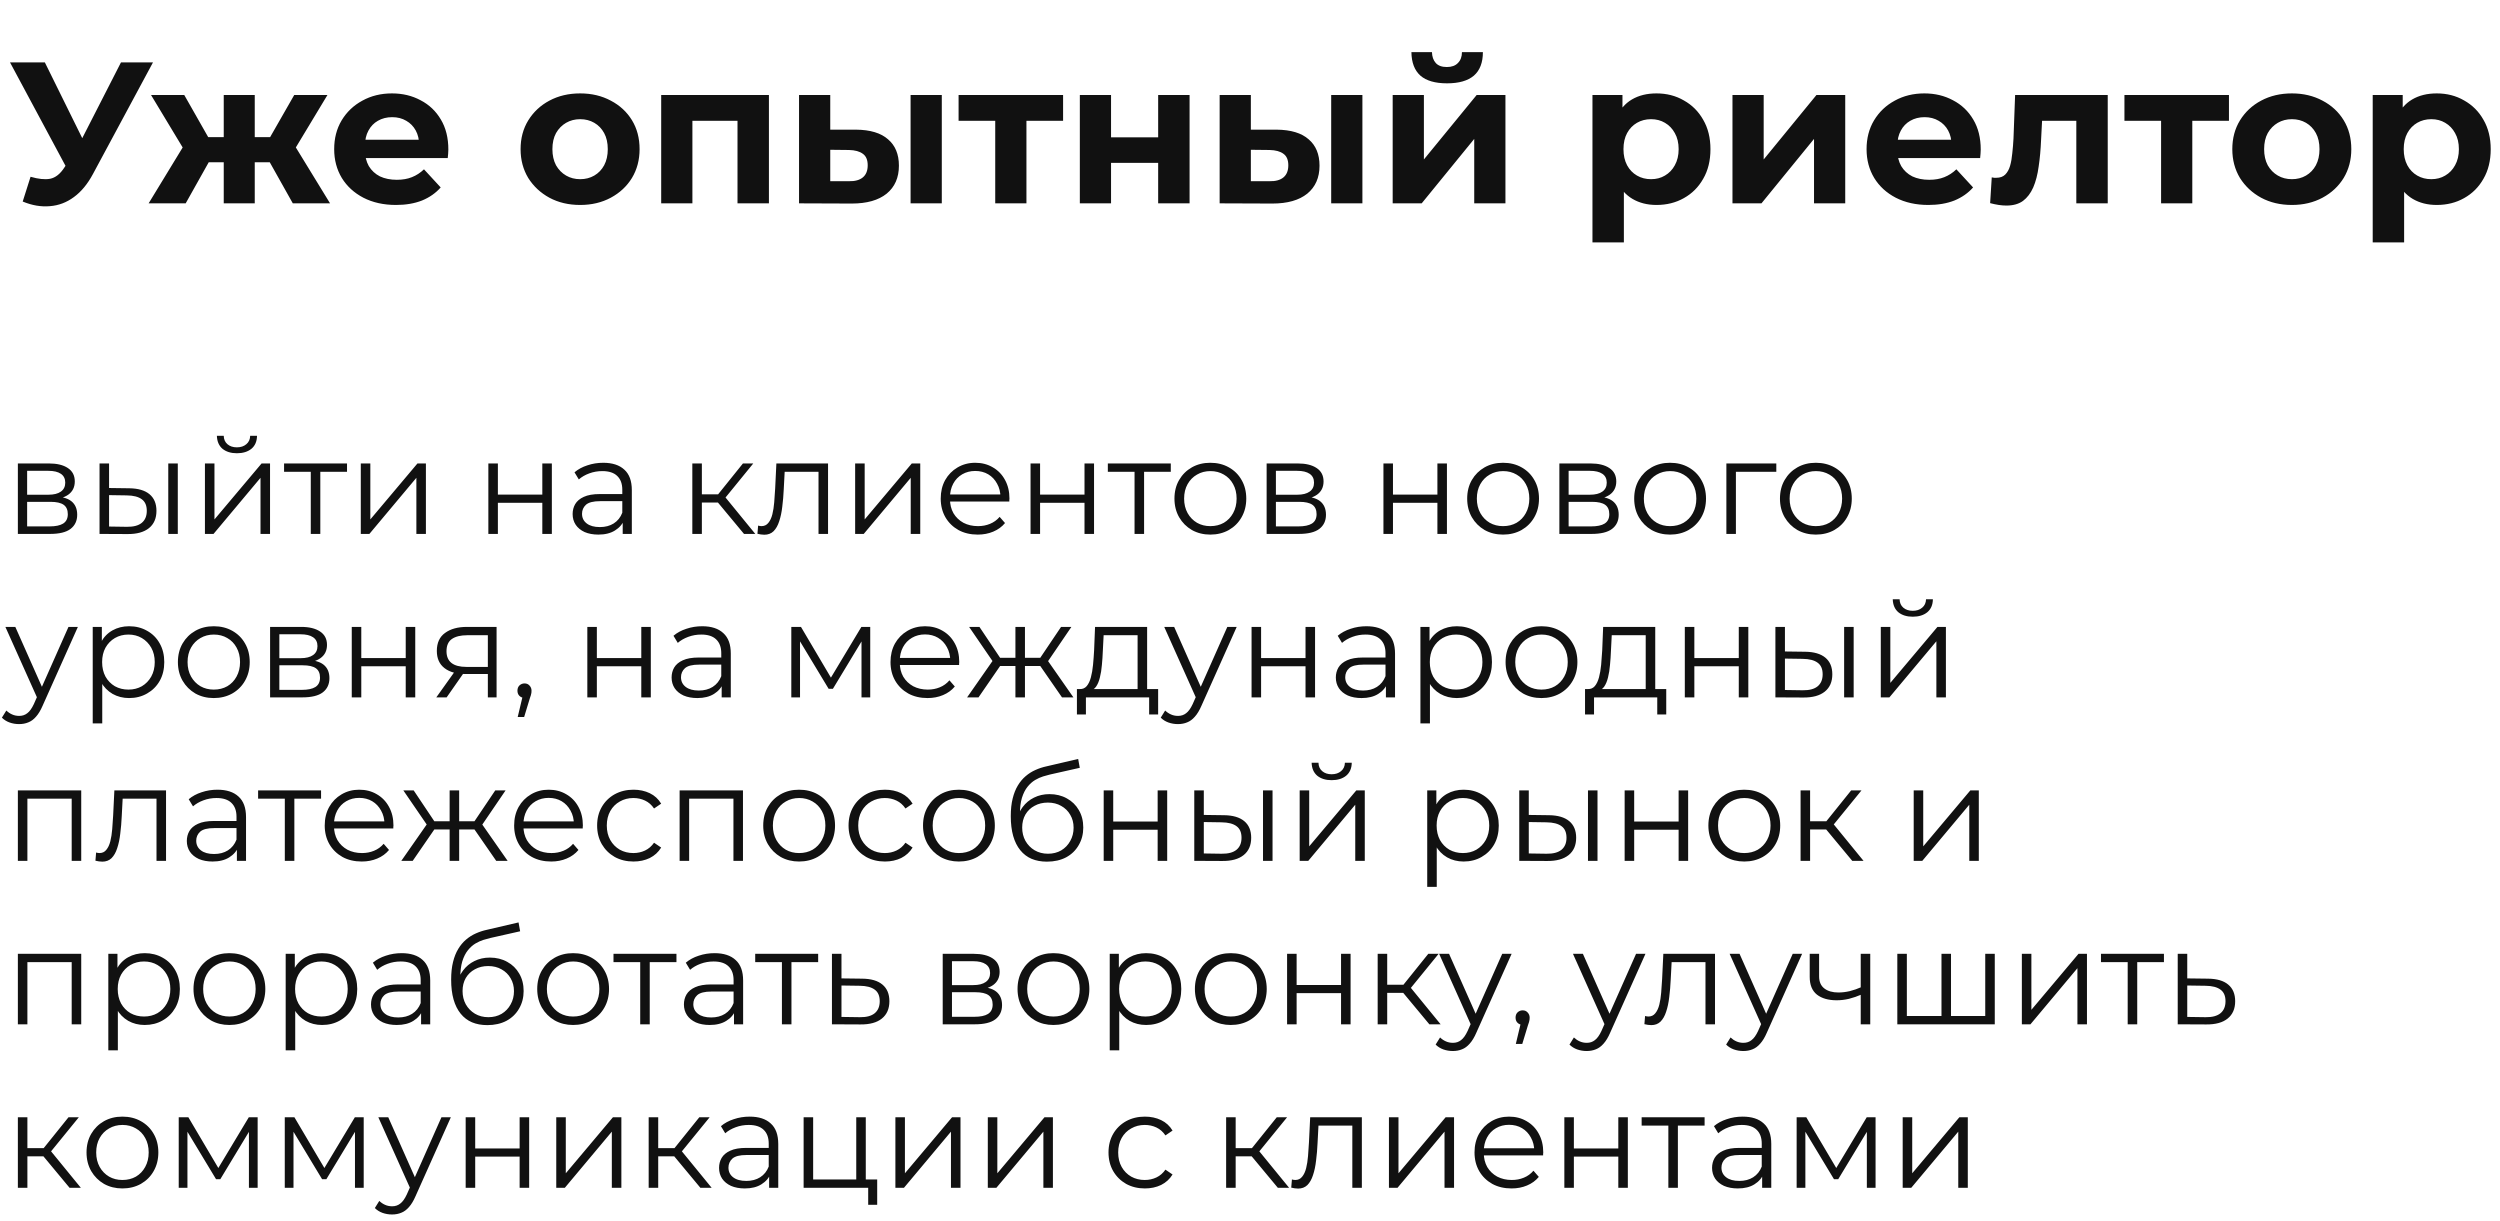 <?xml version="1.0" encoding="UTF-8"?> <svg xmlns="http://www.w3.org/2000/svg" width="260" height="127" viewBox="0 0 260 127" fill="none"> <path d="M3.178 18.384C3.988 18.621 4.665 18.691 5.209 18.593C5.768 18.482 6.263 18.091 6.696 17.421L7.408 16.353L7.722 15.997L12.581 6.49H15.91L9.67 18.091C9.111 19.138 8.448 19.941 7.68 20.499C6.926 21.057 6.096 21.372 5.188 21.441C4.281 21.525 3.339 21.365 2.361 20.96L3.178 18.384ZM7.659 18.824L1.042 6.49H4.665L9.523 16.332L7.659 18.824ZM30.452 21.148L27.457 15.808L30.096 14.238L34.326 21.148H30.452ZM25.53 16.876V14.259H29.447V16.876H25.53ZM30.431 15.892L27.352 15.557L30.598 9.882H34.053L30.431 15.892ZM19.311 21.148H15.458L19.667 14.238L22.306 15.808L19.311 21.148ZM26.494 21.148H23.269V9.882H26.494V21.148ZM24.232 16.876H20.337V14.259H24.232V16.876ZM19.332 15.892L15.709 9.882H19.164L22.389 15.557L19.332 15.892ZM41.184 21.316C39.899 21.316 38.768 21.064 37.791 20.562C36.828 20.059 36.081 19.375 35.55 18.51C35.02 17.63 34.755 16.632 34.755 15.515C34.755 14.384 35.013 13.386 35.529 12.521C36.06 11.641 36.779 10.957 37.686 10.468C38.594 9.966 39.62 9.714 40.765 9.714C41.868 9.714 42.859 9.952 43.738 10.426C44.632 10.887 45.337 11.557 45.853 12.437C46.37 13.302 46.628 14.342 46.628 15.557C46.628 15.683 46.621 15.829 46.607 15.997C46.593 16.15 46.579 16.297 46.565 16.436H37.414V14.531H44.848L43.592 15.096C43.592 14.51 43.473 14 43.236 13.568C42.998 13.135 42.67 12.8 42.252 12.562C41.833 12.311 41.344 12.185 40.786 12.185C40.227 12.185 39.732 12.311 39.299 12.562C38.88 12.8 38.552 13.142 38.315 13.588C38.077 14.021 37.959 14.538 37.959 15.138V15.641C37.959 16.255 38.091 16.799 38.356 17.274C38.636 17.735 39.02 18.091 39.508 18.342C40.011 18.579 40.597 18.698 41.267 18.698C41.868 18.698 42.391 18.607 42.838 18.426C43.299 18.244 43.717 17.972 44.094 17.609L45.832 19.494C45.316 20.08 44.667 20.534 43.885 20.855C43.103 21.162 42.203 21.316 41.184 21.316ZM60.34 21.316C59.139 21.316 58.071 21.064 57.136 20.562C56.215 20.059 55.482 19.375 54.937 18.51C54.407 17.63 54.141 16.632 54.141 15.515C54.141 14.384 54.407 13.386 54.937 12.521C55.482 11.641 56.215 10.957 57.136 10.468C58.071 9.966 59.139 9.714 60.34 9.714C61.527 9.714 62.588 9.966 63.523 10.468C64.458 10.957 65.191 11.634 65.722 12.5C66.252 13.365 66.517 14.37 66.517 15.515C66.517 16.632 66.252 17.63 65.722 18.51C65.191 19.375 64.458 20.059 63.523 20.562C62.588 21.064 61.527 21.316 60.34 21.316ZM60.34 18.635C60.884 18.635 61.373 18.51 61.806 18.258C62.239 18.007 62.581 17.651 62.832 17.19C63.083 16.716 63.209 16.157 63.209 15.515C63.209 14.859 63.083 14.3 62.832 13.84C62.581 13.379 62.239 13.023 61.806 12.772C61.373 12.521 60.884 12.395 60.34 12.395C59.795 12.395 59.307 12.521 58.874 12.772C58.441 13.023 58.092 13.379 57.827 13.84C57.576 14.3 57.45 14.859 57.45 15.515C57.45 16.157 57.576 16.716 57.827 17.19C58.092 17.651 58.441 18.007 58.874 18.258C59.307 18.51 59.795 18.635 60.34 18.635ZM68.764 21.148V9.882H79.968V21.148H76.701V11.829L77.434 12.562H71.277L72.01 11.829V21.148H68.764ZM94.701 21.148V9.882H97.947V21.148H94.701ZM89.026 13.484C90.506 13.498 91.616 13.833 92.356 14.489C93.11 15.131 93.487 16.046 93.487 17.232C93.487 18.475 93.061 19.445 92.209 20.143C91.358 20.827 90.15 21.169 88.587 21.169L83.1 21.148V9.882H86.346V13.484H89.026ZM88.293 18.845C88.922 18.859 89.403 18.726 89.738 18.447C90.073 18.168 90.241 17.749 90.241 17.19C90.241 16.632 90.073 16.234 89.738 15.997C89.403 15.745 88.922 15.613 88.293 15.599L86.346 15.578V18.845H88.293ZM103.504 21.148V11.809L104.237 12.562H99.693V9.882H110.561V12.562H106.017L106.75 11.809V21.148H103.504ZM112.303 21.148V9.882H115.549V14.28H120.449V9.882H123.716V21.148H120.449V16.939H115.549V21.148H112.303ZM138.444 21.148V9.882H141.69V21.148H138.444ZM132.769 13.484C134.249 13.498 135.359 13.833 136.099 14.489C136.853 15.131 137.23 16.046 137.23 17.232C137.23 18.475 136.804 19.445 135.952 20.143C135.101 20.827 133.893 21.169 132.329 21.169L126.843 21.148V9.882H130.089V13.484H132.769ZM132.036 18.845C132.665 18.859 133.146 18.726 133.481 18.447C133.816 18.168 133.984 17.749 133.984 17.19C133.984 16.632 133.816 16.234 133.481 15.997C133.146 15.745 132.665 15.613 132.036 15.599L130.089 15.578V18.845H132.036ZM144.839 21.148V9.882H148.085V16.583L153.571 9.882H156.566V21.148H153.32V14.447L147.855 21.148H144.839ZM150.493 8.667C149.265 8.667 148.343 8.402 147.729 7.872C147.115 7.327 146.801 6.51 146.787 5.422H148.923C148.937 5.896 149.069 6.273 149.32 6.552C149.572 6.832 149.956 6.971 150.472 6.971C150.975 6.971 151.359 6.832 151.624 6.552C151.903 6.273 152.043 5.896 152.043 5.422H154.221C154.221 6.51 153.907 7.327 153.278 7.872C152.65 8.402 151.722 8.667 150.493 8.667ZM172.275 21.316C171.326 21.316 170.495 21.106 169.783 20.688C169.071 20.269 168.513 19.634 168.108 18.782C167.717 17.916 167.522 16.827 167.522 15.515C167.522 14.189 167.71 13.1 168.087 12.248C168.464 11.397 169.008 10.761 169.72 10.343C170.432 9.924 171.284 9.714 172.275 9.714C173.336 9.714 174.286 9.959 175.123 10.447C175.975 10.922 176.645 11.592 177.133 12.458C177.636 13.323 177.887 14.342 177.887 15.515C177.887 16.702 177.636 17.728 177.133 18.593C176.645 19.459 175.975 20.129 175.123 20.604C174.286 21.078 173.336 21.316 172.275 21.316ZM165.616 25.211V9.882H168.736V12.185L168.673 15.536L168.883 18.866V25.211H165.616ZM171.71 18.635C172.254 18.635 172.736 18.51 173.155 18.258C173.587 18.007 173.93 17.651 174.181 17.19C174.446 16.716 174.579 16.157 174.579 15.515C174.579 14.859 174.446 14.3 174.181 13.84C173.93 13.379 173.587 13.023 173.155 12.772C172.736 12.521 172.254 12.395 171.71 12.395C171.165 12.395 170.677 12.521 170.244 12.772C169.811 13.023 169.469 13.379 169.218 13.84C168.967 14.3 168.841 14.859 168.841 15.515C168.841 16.157 168.967 16.716 169.218 17.19C169.469 17.651 169.811 18.007 170.244 18.258C170.677 18.51 171.165 18.635 171.71 18.635ZM180.177 21.148V9.882H183.423V16.583L188.909 9.882H191.904V21.148H188.658V14.447L183.192 21.148H180.177ZM200.552 21.316C199.267 21.316 198.137 21.064 197.159 20.562C196.196 20.059 195.449 19.375 194.919 18.51C194.388 17.63 194.123 16.632 194.123 15.515C194.123 14.384 194.381 13.386 194.898 12.521C195.428 11.641 196.147 10.957 197.055 10.468C197.962 9.966 198.988 9.714 200.133 9.714C201.236 9.714 202.227 9.952 203.107 10.426C204 10.887 204.705 11.557 205.222 12.437C205.738 13.302 205.996 14.342 205.996 15.557C205.996 15.683 205.989 15.829 205.975 15.997C205.961 16.15 205.948 16.297 205.934 16.436H196.782V14.531H204.216L202.96 15.096C202.96 14.51 202.841 14 202.604 13.568C202.367 13.135 202.039 12.8 201.62 12.562C201.201 12.311 200.712 12.185 200.154 12.185C199.595 12.185 199.1 12.311 198.667 12.562C198.248 12.8 197.92 13.142 197.683 13.588C197.445 14.021 197.327 14.538 197.327 15.138V15.641C197.327 16.255 197.459 16.799 197.725 17.274C198.004 17.735 198.388 18.091 198.876 18.342C199.379 18.579 199.965 18.698 200.635 18.698C201.236 18.698 201.759 18.607 202.206 18.426C202.667 18.244 203.086 17.972 203.463 17.609L205.201 19.494C204.684 20.08 204.035 20.534 203.253 20.855C202.471 21.162 201.571 21.316 200.552 21.316ZM206.974 21.127L207.142 18.447C207.225 18.461 207.309 18.475 207.393 18.489C207.477 18.489 207.554 18.489 207.623 18.489C208.014 18.489 208.321 18.377 208.545 18.154C208.768 17.93 208.936 17.63 209.047 17.253C209.159 16.862 209.236 16.422 209.278 15.934C209.334 15.445 209.375 14.936 209.403 14.405L209.571 9.882H219.204V21.148H215.937V11.767L216.67 12.562H211.728L212.419 11.725L212.272 14.552C212.23 15.557 212.147 16.478 212.021 17.316C211.909 18.154 211.721 18.88 211.456 19.494C211.19 20.094 210.834 20.562 210.388 20.897C209.941 21.218 209.368 21.378 208.67 21.378C208.419 21.378 208.154 21.358 207.875 21.316C207.595 21.274 207.295 21.211 206.974 21.127ZM224.753 21.148V11.809L225.486 12.562H220.942V9.882H231.811V12.562H227.266L227.999 11.809V21.148H224.753ZM238.359 21.316C237.158 21.316 236.09 21.064 235.155 20.562C234.233 20.059 233.5 19.375 232.956 18.51C232.425 17.63 232.16 16.632 232.16 15.515C232.16 14.384 232.425 13.386 232.956 12.521C233.5 11.641 234.233 10.957 235.155 10.468C236.09 9.966 237.158 9.714 238.359 9.714C239.545 9.714 240.606 9.966 241.542 10.468C242.477 10.957 243.21 11.634 243.741 12.5C244.271 13.365 244.536 14.37 244.536 15.515C244.536 16.632 244.271 17.63 243.741 18.51C243.21 19.375 242.477 20.059 241.542 20.562C240.606 21.064 239.545 21.316 238.359 21.316ZM238.359 18.635C238.903 18.635 239.392 18.51 239.825 18.258C240.257 18.007 240.599 17.651 240.851 17.19C241.102 16.716 241.228 16.157 241.228 15.515C241.228 14.859 241.102 14.3 240.851 13.84C240.599 13.379 240.257 13.023 239.825 12.772C239.392 12.521 238.903 12.395 238.359 12.395C237.814 12.395 237.326 12.521 236.893 12.772C236.46 13.023 236.111 13.379 235.846 13.84C235.594 14.3 235.469 14.859 235.469 15.515C235.469 16.157 235.594 16.716 235.846 17.19C236.111 17.651 236.46 18.007 236.893 18.258C237.326 18.51 237.814 18.635 238.359 18.635ZM253.421 21.316C252.472 21.316 251.641 21.106 250.929 20.688C250.217 20.269 249.659 19.634 249.254 18.782C248.863 17.916 248.668 16.827 248.668 15.515C248.668 14.189 248.856 13.1 249.233 12.248C249.61 11.397 250.155 10.761 250.867 10.343C251.579 9.924 252.43 9.714 253.421 9.714C254.482 9.714 255.432 9.959 256.269 10.447C257.121 10.922 257.791 11.592 258.28 12.458C258.782 13.323 259.034 14.342 259.034 15.515C259.034 16.702 258.782 17.728 258.28 18.593C257.791 19.459 257.121 20.129 256.269 20.604C255.432 21.078 254.482 21.316 253.421 21.316ZM246.762 25.211V9.882H249.882V12.185L249.82 15.536L250.029 18.866V25.211H246.762ZM252.856 18.635C253.401 18.635 253.882 18.51 254.301 18.258C254.734 18.007 255.076 17.651 255.327 17.19C255.592 16.716 255.725 16.157 255.725 15.515C255.725 14.859 255.592 14.3 255.327 13.84C255.076 13.379 254.734 13.023 254.301 12.772C253.882 12.521 253.401 12.395 252.856 12.395C252.312 12.395 251.823 12.521 251.39 12.772C250.957 13.023 250.615 13.379 250.364 13.84C250.113 14.3 249.987 14.859 249.987 15.515C249.987 16.157 250.113 16.716 250.364 17.19C250.615 17.651 250.957 18.007 251.39 18.258C251.823 18.51 252.312 18.635 252.856 18.635Z" fill="#111111"></path> <path d="M1.858 55.528V48.199H5.097C5.925 48.199 6.577 48.357 7.052 48.673C7.536 48.99 7.778 49.455 7.778 50.069C7.778 50.665 7.55 51.126 7.094 51.451C6.637 51.768 6.037 51.926 5.293 51.926L5.488 51.633C6.363 51.633 7.005 51.796 7.415 52.121C7.824 52.447 8.029 52.917 8.029 53.532C8.029 54.164 7.796 54.658 7.331 55.011C6.875 55.356 6.163 55.528 5.195 55.528H1.858ZM2.822 54.746H5.153C5.777 54.746 6.247 54.648 6.563 54.453C6.889 54.248 7.052 53.922 7.052 53.476C7.052 53.029 6.907 52.703 6.619 52.498C6.33 52.294 5.874 52.191 5.251 52.191H2.822V54.746ZM2.822 51.451H5.027C5.595 51.451 6.028 51.344 6.326 51.13C6.633 50.916 6.786 50.604 6.786 50.195C6.786 49.785 6.633 49.478 6.326 49.273C6.028 49.069 5.595 48.966 5.027 48.966H2.822V51.451ZM17.5 55.528V48.199H18.491V55.528H17.5ZM13.437 50.781C14.359 50.791 15.061 50.995 15.545 51.395C16.029 51.796 16.271 52.373 16.271 53.127C16.271 53.908 16.011 54.509 15.489 54.928C14.968 55.346 14.224 55.551 13.256 55.542L10.352 55.528V48.199H11.343V50.753L13.437 50.781ZM13.186 54.788C13.875 54.797 14.391 54.662 14.736 54.383C15.089 54.094 15.266 53.676 15.266 53.127C15.266 52.578 15.094 52.177 14.749 51.926C14.405 51.665 13.884 51.53 13.186 51.521L11.343 51.493V54.76L13.186 54.788ZM21.313 55.528V48.199H22.304V54.02L27.205 48.199H28.084V55.528H27.093V49.692L22.207 55.528H21.313ZM24.636 47.138C24.022 47.138 23.524 46.984 23.142 46.677C22.77 46.36 22.574 45.909 22.556 45.323H23.268C23.277 45.695 23.407 45.988 23.659 46.202C23.91 46.416 24.236 46.523 24.636 46.523C25.036 46.523 25.362 46.416 25.613 46.202C25.874 45.988 26.009 45.695 26.018 45.323H26.73C26.721 45.909 26.525 46.36 26.144 46.677C25.762 46.984 25.259 47.138 24.636 47.138ZM32.321 55.528V48.799L32.572 49.064H29.543V48.199H36.09V49.064H33.061L33.312 48.799V55.528H32.321ZM37.523 55.528V48.199H38.515V54.02L43.415 48.199H44.294V55.528H43.303V49.692L38.417 55.528H37.523ZM50.789 55.528V48.199H51.78V51.437H56.401V48.199H57.392V55.528H56.401V52.289H51.78V55.528H50.789ZM64.761 55.528V53.908L64.719 53.643V50.935C64.719 50.311 64.542 49.832 64.188 49.497C63.844 49.162 63.327 48.994 62.639 48.994C62.164 48.994 61.712 49.073 61.284 49.232C60.856 49.39 60.493 49.599 60.196 49.86L59.749 49.12C60.121 48.803 60.568 48.562 61.089 48.394C61.61 48.217 62.159 48.129 62.736 48.129C63.686 48.129 64.416 48.366 64.928 48.841C65.449 49.306 65.71 50.018 65.71 50.977V55.528H64.761ZM62.234 55.598C61.685 55.598 61.205 55.509 60.796 55.332C60.396 55.146 60.088 54.895 59.874 54.578C59.66 54.253 59.553 53.88 59.553 53.462C59.553 53.08 59.642 52.736 59.819 52.429C60.005 52.112 60.303 51.861 60.712 51.675C61.131 51.479 61.689 51.382 62.387 51.382H64.914V52.121H62.415C61.708 52.121 61.215 52.247 60.935 52.498C60.666 52.75 60.531 53.062 60.531 53.434C60.531 53.853 60.693 54.188 61.019 54.439C61.345 54.69 61.801 54.816 62.387 54.816C62.946 54.816 63.425 54.69 63.825 54.439C64.235 54.178 64.533 53.806 64.719 53.322L64.942 54.006C64.756 54.49 64.43 54.876 63.965 55.165C63.509 55.453 62.932 55.598 62.234 55.598ZM77.377 55.528L74.362 51.898L75.185 51.409L78.55 55.528H77.377ZM72.002 55.528V48.199H72.994V55.528H72.002ZM72.686 52.261V51.409H75.046V52.261H72.686ZM75.269 51.968L74.348 51.828L77.266 48.199H78.341L75.269 51.968ZM78.774 55.514L78.844 54.662C78.909 54.672 78.969 54.685 79.025 54.704C79.091 54.714 79.146 54.718 79.193 54.718C79.491 54.718 79.728 54.606 79.905 54.383C80.091 54.16 80.231 53.862 80.324 53.49C80.417 53.117 80.482 52.699 80.519 52.233C80.556 51.758 80.589 51.284 80.617 50.809L80.743 48.199H86.117V55.528H85.126V48.771L85.377 49.064H81.385L81.622 48.757L81.51 50.879C81.482 51.512 81.431 52.117 81.357 52.694C81.292 53.271 81.185 53.778 81.036 54.215C80.896 54.653 80.701 54.997 80.449 55.249C80.198 55.491 79.877 55.612 79.486 55.612C79.374 55.612 79.258 55.602 79.137 55.584C79.025 55.565 78.904 55.542 78.774 55.514ZM88.935 55.528V48.199H89.926V54.02L94.826 48.199H95.706V55.528H94.715V49.692L89.829 55.528H88.935ZM101.688 55.598C100.925 55.598 100.255 55.439 99.677 55.123C99.1 54.797 98.649 54.355 98.323 53.797C97.998 53.229 97.835 52.582 97.835 51.856C97.835 51.13 97.988 50.488 98.295 49.93C98.612 49.371 99.04 48.934 99.58 48.617C100.129 48.292 100.743 48.129 101.423 48.129C102.111 48.129 102.721 48.287 103.251 48.603C103.791 48.91 104.215 49.348 104.522 49.916C104.829 50.474 104.983 51.121 104.983 51.856C104.983 51.903 104.978 51.954 104.969 52.01C104.969 52.056 104.969 52.108 104.969 52.163H98.589V51.423H104.438L104.047 51.717C104.047 51.186 103.931 50.716 103.698 50.306C103.475 49.888 103.168 49.562 102.777 49.329C102.386 49.097 101.934 48.98 101.423 48.98C100.92 48.98 100.469 49.097 100.068 49.329C99.668 49.562 99.356 49.888 99.133 50.306C98.91 50.725 98.798 51.205 98.798 51.745V51.898C98.798 52.456 98.919 52.95 99.161 53.378C99.412 53.797 99.757 54.127 100.194 54.369C100.641 54.602 101.148 54.718 101.716 54.718C102.162 54.718 102.577 54.639 102.958 54.481C103.349 54.323 103.684 54.081 103.963 53.755L104.522 54.397C104.196 54.788 103.787 55.086 103.293 55.291C102.809 55.495 102.274 55.598 101.688 55.598ZM107.177 55.528V48.199H108.168V51.437H112.789V48.199H113.78V55.528H112.789V52.289H108.168V55.528H107.177ZM117.993 55.528V48.799L118.245 49.064H115.215V48.199H121.763V49.064H118.733L118.985 48.799V55.528H117.993ZM125.871 55.598C125.163 55.598 124.526 55.439 123.958 55.123C123.4 54.797 122.957 54.355 122.632 53.797C122.306 53.229 122.143 52.582 122.143 51.856C122.143 51.121 122.306 50.474 122.632 49.916C122.957 49.357 123.4 48.92 123.958 48.603C124.516 48.287 125.154 48.129 125.871 48.129C126.597 48.129 127.239 48.287 127.797 48.603C128.365 48.92 128.807 49.357 129.123 49.916C129.449 50.474 129.612 51.121 129.612 51.856C129.612 52.582 129.449 53.229 129.123 53.797C128.807 54.355 128.365 54.797 127.797 55.123C127.229 55.439 126.587 55.598 125.871 55.598ZM125.871 54.718C126.401 54.718 126.871 54.602 127.281 54.369C127.69 54.127 128.011 53.792 128.244 53.364C128.486 52.926 128.607 52.424 128.607 51.856C128.607 51.279 128.486 50.777 128.244 50.348C128.011 49.92 127.69 49.59 127.281 49.357C126.871 49.115 126.406 48.994 125.885 48.994C125.363 48.994 124.898 49.115 124.489 49.357C124.079 49.59 123.753 49.92 123.511 50.348C123.269 50.777 123.148 51.279 123.148 51.856C123.148 52.424 123.269 52.926 123.511 53.364C123.753 53.792 124.079 54.127 124.489 54.369C124.898 54.602 125.359 54.718 125.871 54.718ZM131.73 55.528V48.199H134.969C135.798 48.199 136.449 48.357 136.924 48.673C137.408 48.99 137.65 49.455 137.65 50.069C137.65 50.665 137.422 51.126 136.966 51.451C136.51 51.768 135.909 51.926 135.165 51.926L135.36 51.633C136.235 51.633 136.877 51.796 137.287 52.121C137.696 52.447 137.901 52.917 137.901 53.532C137.901 54.164 137.668 54.658 137.203 55.011C136.747 55.356 136.035 55.528 135.067 55.528H131.73ZM132.694 54.746H135.025C135.649 54.746 136.119 54.648 136.435 54.453C136.761 54.248 136.924 53.922 136.924 53.476C136.924 53.029 136.78 52.703 136.491 52.498C136.203 52.294 135.747 52.191 135.123 52.191H132.694V54.746ZM132.694 51.451H134.9C135.467 51.451 135.9 51.344 136.198 51.13C136.505 50.916 136.659 50.604 136.659 50.195C136.659 49.785 136.505 49.478 136.198 49.273C135.9 49.069 135.467 48.966 134.9 48.966H132.694V51.451ZM143.878 55.528V48.199H144.869V51.437H149.49V48.199H150.481V55.528H149.49V52.289H144.869V55.528H143.878ZM156.314 55.598C155.607 55.598 154.969 55.439 154.401 55.123C153.843 54.797 153.401 54.355 153.075 53.797C152.749 53.229 152.587 52.582 152.587 51.856C152.587 51.121 152.749 50.474 153.075 49.916C153.401 49.357 153.843 48.92 154.401 48.603C154.96 48.287 155.597 48.129 156.314 48.129C157.04 48.129 157.682 48.287 158.241 48.603C158.808 48.92 159.25 49.357 159.567 49.916C159.893 50.474 160.056 51.121 160.056 51.856C160.056 52.582 159.893 53.229 159.567 53.797C159.25 54.355 158.808 54.797 158.241 55.123C157.673 55.439 157.031 55.598 156.314 55.598ZM156.314 54.718C156.845 54.718 157.315 54.602 157.724 54.369C158.134 54.127 158.455 53.792 158.687 53.364C158.929 52.926 159.05 52.424 159.05 51.856C159.05 51.279 158.929 50.777 158.687 50.348C158.455 49.92 158.134 49.59 157.724 49.357C157.315 49.115 156.849 48.994 156.328 48.994C155.807 48.994 155.342 49.115 154.932 49.357C154.522 49.59 154.197 49.92 153.955 50.348C153.713 50.777 153.592 51.279 153.592 51.856C153.592 52.424 153.713 52.926 153.955 53.364C154.197 53.792 154.522 54.127 154.932 54.369C155.342 54.602 155.802 54.718 156.314 54.718ZM162.174 55.528V48.199H165.413C166.241 48.199 166.893 48.357 167.367 48.673C167.851 48.99 168.093 49.455 168.093 50.069C168.093 50.665 167.865 51.126 167.409 51.451C166.953 51.768 166.353 51.926 165.608 51.926L165.804 51.633C166.679 51.633 167.321 51.796 167.73 52.121C168.14 52.447 168.345 52.917 168.345 53.532C168.345 54.164 168.112 54.658 167.647 55.011C167.191 55.356 166.479 55.528 165.511 55.528H162.174ZM163.137 54.746H165.469C166.092 54.746 166.562 54.648 166.879 54.453C167.204 54.248 167.367 53.922 167.367 53.476C167.367 53.029 167.223 52.703 166.935 52.498C166.646 52.294 166.19 52.191 165.566 52.191H163.137V54.746ZM163.137 51.451H165.343C165.911 51.451 166.344 51.344 166.641 51.13C166.949 50.916 167.102 50.604 167.102 50.195C167.102 49.785 166.949 49.478 166.641 49.273C166.344 49.069 165.911 48.966 165.343 48.966H163.137V51.451ZM173.683 55.598C172.976 55.598 172.338 55.439 171.771 55.123C171.212 54.797 170.77 54.355 170.444 53.797C170.119 53.229 169.956 52.582 169.956 51.856C169.956 51.121 170.119 50.474 170.444 49.916C170.77 49.357 171.212 48.92 171.771 48.603C172.329 48.287 172.966 48.129 173.683 48.129C174.409 48.129 175.051 48.287 175.61 48.603C176.177 48.92 176.62 49.357 176.936 49.916C177.262 50.474 177.425 51.121 177.425 51.856C177.425 52.582 177.262 53.229 176.936 53.797C176.62 54.355 176.177 54.797 175.61 55.123C175.042 55.439 174.4 55.598 173.683 55.598ZM173.683 54.718C174.214 54.718 174.684 54.602 175.093 54.369C175.503 54.127 175.824 53.792 176.056 53.364C176.298 52.926 176.419 52.424 176.419 51.856C176.419 51.279 176.298 50.777 176.056 50.348C175.824 49.92 175.503 49.59 175.093 49.357C174.684 49.115 174.218 48.994 173.697 48.994C173.176 48.994 172.711 49.115 172.301 49.357C171.892 49.59 171.566 49.92 171.324 50.348C171.082 50.777 170.961 51.279 170.961 51.856C170.961 52.424 171.082 52.926 171.324 53.364C171.566 53.792 171.892 54.127 172.301 54.369C172.711 54.602 173.171 54.718 173.683 54.718ZM179.543 55.528V48.199H184.736V49.064H180.283L180.534 48.813V55.528H179.543ZM188.844 55.598C188.136 55.598 187.499 55.439 186.931 55.123C186.372 54.797 185.93 54.355 185.605 53.797C185.279 53.229 185.116 52.582 185.116 51.856C185.116 51.121 185.279 50.474 185.605 49.916C185.93 49.357 186.372 48.92 186.931 48.603C187.489 48.287 188.127 48.129 188.844 48.129C189.569 48.129 190.212 48.287 190.77 48.603C191.338 48.92 191.78 49.357 192.096 49.916C192.422 50.474 192.585 51.121 192.585 51.856C192.585 52.582 192.422 53.229 192.096 53.797C191.78 54.355 191.338 54.797 190.77 55.123C190.202 55.439 189.56 55.598 188.844 55.598ZM188.844 54.718C189.374 54.718 189.844 54.602 190.254 54.369C190.663 54.127 190.984 53.792 191.217 53.364C191.459 52.926 191.58 52.424 191.58 51.856C191.58 51.279 191.459 50.777 191.217 50.348C190.984 49.92 190.663 49.59 190.254 49.357C189.844 49.115 189.379 48.994 188.857 48.994C188.336 48.994 187.871 49.115 187.461 49.357C187.052 49.59 186.726 49.92 186.484 50.348C186.242 50.777 186.121 51.279 186.121 51.856C186.121 52.424 186.242 52.926 186.484 53.364C186.726 53.792 187.052 54.127 187.461 54.369C187.871 54.602 188.332 54.718 188.844 54.718ZM1.984 75.306C1.64 75.306 1.309 75.25 0.993 75.138C0.686 75.027 0.42 74.859 0.197 74.636L0.658 73.896C0.844 74.073 1.044 74.208 1.258 74.301C1.481 74.403 1.728 74.454 1.998 74.454C2.324 74.454 2.603 74.361 2.836 74.175C3.078 73.998 3.306 73.682 3.52 73.226L3.994 72.151L4.106 71.997L7.121 65.198H8.099L4.427 73.407C4.222 73.882 3.994 74.259 3.743 74.538C3.501 74.817 3.236 75.013 2.947 75.124C2.659 75.246 2.338 75.306 1.984 75.306ZM3.938 72.737L0.56 65.198H1.593L4.581 71.927L3.938 72.737ZM13.426 72.598C12.793 72.598 12.221 72.453 11.709 72.165C11.197 71.867 10.788 71.444 10.481 70.894C10.183 70.336 10.034 69.657 10.034 68.856C10.034 68.056 10.183 67.381 10.481 66.832C10.778 66.273 11.183 65.85 11.695 65.561C12.207 65.273 12.784 65.129 13.426 65.129C14.124 65.129 14.748 65.287 15.297 65.603C15.855 65.91 16.293 66.348 16.609 66.916C16.926 67.474 17.084 68.121 17.084 68.856C17.084 69.601 16.926 70.252 16.609 70.811C16.293 71.369 15.855 71.806 15.297 72.123C14.748 72.439 14.124 72.598 13.426 72.598ZM9.643 75.236V65.198H10.592V67.404L10.495 68.87L10.634 70.35V75.236H9.643ZM13.357 71.718C13.878 71.718 14.343 71.602 14.753 71.369C15.162 71.127 15.488 70.792 15.73 70.364C15.972 69.927 16.093 69.424 16.093 68.856C16.093 68.288 15.972 67.79 15.73 67.362C15.488 66.934 15.162 66.599 14.753 66.357C14.343 66.115 13.878 65.994 13.357 65.994C12.835 65.994 12.365 66.115 11.947 66.357C11.537 66.599 11.211 66.934 10.969 67.362C10.737 67.79 10.62 68.288 10.62 68.856C10.62 69.424 10.737 69.927 10.969 70.364C11.211 70.792 11.537 71.127 11.947 71.369C12.365 71.602 12.835 71.718 13.357 71.718ZM22.229 72.598C21.522 72.598 20.884 72.439 20.317 72.123C19.758 71.797 19.316 71.355 18.99 70.797C18.665 70.229 18.502 69.582 18.502 68.856C18.502 68.121 18.665 67.474 18.99 66.916C19.316 66.357 19.758 65.92 20.317 65.603C20.875 65.287 21.512 65.129 22.229 65.129C22.955 65.129 23.597 65.287 24.156 65.603C24.724 65.92 25.166 66.357 25.482 66.916C25.808 67.474 25.971 68.121 25.971 68.856C25.971 69.582 25.808 70.229 25.482 70.797C25.166 71.355 24.724 71.797 24.156 72.123C23.588 72.439 22.946 72.598 22.229 72.598ZM22.229 71.718C22.76 71.718 23.23 71.602 23.639 71.369C24.049 71.127 24.37 70.792 24.602 70.364C24.844 69.927 24.965 69.424 24.965 68.856C24.965 68.279 24.844 67.777 24.602 67.348C24.37 66.92 24.049 66.59 23.639 66.357C23.23 66.115 22.764 65.994 22.243 65.994C21.722 65.994 21.257 66.115 20.847 66.357C20.438 66.59 20.112 66.92 19.87 67.348C19.628 67.777 19.507 68.279 19.507 68.856C19.507 69.424 19.628 69.927 19.87 70.364C20.112 70.792 20.438 71.127 20.847 71.369C21.257 71.602 21.717 71.718 22.229 71.718ZM28.089 72.528V65.198H31.328C32.156 65.198 32.808 65.357 33.282 65.673C33.766 65.99 34.008 66.455 34.008 67.069C34.008 67.665 33.78 68.126 33.324 68.451C32.868 68.768 32.268 68.926 31.523 68.926L31.719 68.633C32.594 68.633 33.236 68.796 33.645 69.121C34.055 69.447 34.26 69.917 34.26 70.531C34.26 71.164 34.027 71.658 33.562 72.011C33.106 72.356 32.394 72.528 31.426 72.528H28.089ZM29.052 71.746H31.384C32.007 71.746 32.477 71.648 32.794 71.453C33.12 71.248 33.282 70.922 33.282 70.476C33.282 70.029 33.138 69.703 32.85 69.498C32.561 69.294 32.105 69.191 31.482 69.191H29.052V71.746ZM29.052 68.451H31.258C31.826 68.451 32.259 68.344 32.556 68.13C32.864 67.916 33.017 67.604 33.017 67.195C33.017 66.785 32.864 66.478 32.556 66.273C32.259 66.069 31.826 65.966 31.258 65.966H29.052V68.451ZM36.583 72.528V65.198H37.574V68.437H42.195V65.198H43.186V72.528H42.195V69.289H37.574V72.528H36.583ZM50.736 72.528V69.889L50.917 70.099H48.432C47.492 70.099 46.757 69.894 46.227 69.484C45.696 69.075 45.431 68.479 45.431 67.697C45.431 66.86 45.715 66.236 46.283 65.827C46.85 65.408 47.609 65.198 48.558 65.198H51.644V72.528H50.736ZM45.375 72.528L47.386 69.708H48.419L46.45 72.528H45.375ZM50.736 69.596V65.771L50.917 66.064H48.586C47.907 66.064 47.376 66.194 46.995 66.455C46.622 66.716 46.436 67.139 46.436 67.725C46.436 68.814 47.13 69.359 48.516 69.359H50.917L50.736 69.596ZM53.842 74.566L54.456 71.983L54.568 72.584C54.353 72.584 54.172 72.514 54.023 72.374C53.883 72.235 53.814 72.053 53.814 71.83C53.814 71.606 53.883 71.425 54.023 71.285C54.172 71.146 54.349 71.076 54.553 71.076C54.768 71.076 54.94 71.15 55.07 71.299C55.21 71.448 55.279 71.625 55.279 71.83C55.279 71.904 55.275 71.979 55.266 72.053C55.256 72.128 55.238 72.211 55.21 72.305C55.182 72.397 55.145 72.509 55.098 72.639L54.512 74.566H53.842ZM61.082 72.528V65.198H62.073V68.437H66.694V65.198H67.685V72.528H66.694V69.289H62.073V72.528H61.082ZM75.054 72.528V70.908L75.012 70.643V67.935C75.012 67.311 74.835 66.832 74.481 66.497C74.137 66.162 73.621 65.994 72.932 65.994C72.457 65.994 72.006 66.073 71.578 66.232C71.15 66.39 70.787 66.599 70.489 66.86L70.042 66.12C70.414 65.803 70.861 65.561 71.382 65.394C71.903 65.217 72.453 65.129 73.03 65.129C73.979 65.129 74.71 65.366 75.221 65.841C75.743 66.306 76.003 67.018 76.003 67.977V72.528H75.054ZM72.527 72.598C71.978 72.598 71.499 72.509 71.089 72.332C70.689 72.146 70.382 71.895 70.168 71.579C69.954 71.253 69.847 70.88 69.847 70.462C69.847 70.08 69.935 69.736 70.112 69.429C70.298 69.112 70.596 68.861 71.005 68.675C71.424 68.479 71.983 68.382 72.68 68.382H75.207V69.121H72.709C72.001 69.121 71.508 69.247 71.229 69.498C70.959 69.75 70.824 70.061 70.824 70.434C70.824 70.853 70.987 71.188 71.312 71.439C71.638 71.69 72.094 71.816 72.68 71.816C73.239 71.816 73.718 71.69 74.118 71.439C74.528 71.178 74.826 70.806 75.012 70.322L75.235 71.006C75.049 71.49 74.723 71.876 74.258 72.165C73.802 72.453 73.225 72.598 72.527 72.598ZM82.296 72.528V65.198H83.301L86.623 70.825H86.205L89.583 65.198H90.504V72.528H89.597V66.329L89.778 66.413L86.623 71.634H86.177L82.994 66.357L83.203 66.315V72.528H82.296ZM96.466 72.598C95.703 72.598 95.033 72.439 94.456 72.123C93.879 71.797 93.427 71.355 93.102 70.797C92.776 70.229 92.613 69.582 92.613 68.856C92.613 68.13 92.767 67.488 93.074 66.93C93.39 66.371 93.818 65.934 94.358 65.617C94.907 65.292 95.522 65.129 96.201 65.129C96.89 65.129 97.499 65.287 98.03 65.603C98.57 65.91 98.993 66.348 99.3 66.916C99.607 67.474 99.761 68.121 99.761 68.856C99.761 68.903 99.756 68.954 99.747 69.01C99.747 69.056 99.747 69.108 99.747 69.163H93.367V68.423H99.216L98.826 68.717C98.826 68.186 98.709 67.716 98.477 67.306C98.253 66.888 97.946 66.562 97.555 66.329C97.164 66.097 96.713 65.98 96.201 65.98C95.698 65.98 95.247 66.097 94.847 66.329C94.447 66.562 94.135 66.888 93.911 67.306C93.688 67.725 93.576 68.205 93.576 68.745V68.898C93.576 69.457 93.697 69.95 93.939 70.378C94.191 70.797 94.535 71.127 94.972 71.369C95.419 71.602 95.926 71.718 96.494 71.718C96.941 71.718 97.355 71.639 97.737 71.481C98.127 71.323 98.463 71.081 98.742 70.755L99.3 71.397C98.975 71.788 98.565 72.086 98.072 72.29C97.588 72.495 97.053 72.598 96.466 72.598ZM110.448 72.528L107.935 68.898L108.759 68.409L111.635 72.528H110.448ZM106.288 69.261V68.409H108.605V69.261H106.288ZM108.857 68.968L107.907 68.828L110.35 65.198H111.425L108.857 68.968ZM101.765 72.528H100.578L103.454 68.409L104.263 68.898L101.765 72.528ZM106.595 72.528H105.604V65.198H106.595V72.528ZM105.911 69.261H103.607V68.409H105.911V69.261ZM103.37 68.968L100.787 65.198H101.862L104.291 68.828L103.37 68.968ZM118.31 72.053V66.064H114.778L114.694 67.697C114.676 68.191 114.643 68.675 114.597 69.149C114.56 69.624 114.49 70.061 114.387 70.462C114.294 70.853 114.159 71.174 113.982 71.425C113.806 71.667 113.578 71.806 113.298 71.844L112.307 71.662C112.596 71.672 112.833 71.569 113.019 71.355C113.205 71.132 113.35 70.829 113.452 70.448C113.554 70.066 113.629 69.633 113.675 69.149C113.722 68.656 113.759 68.153 113.787 67.642L113.885 65.198H119.301V72.053H118.31ZM112 74.301V71.662H120.446V74.301H119.511V72.528H112.935V74.301H112ZM122.504 75.306C122.159 75.306 121.829 75.25 121.512 75.138C121.205 75.027 120.94 74.859 120.717 74.636L121.177 73.896C121.363 74.073 121.564 74.208 121.778 74.301C122.001 74.403 122.248 74.454 122.518 74.454C122.843 74.454 123.123 74.361 123.355 74.175C123.597 73.998 123.825 73.682 124.039 73.226L124.514 72.151L124.626 71.997L127.641 65.198H128.618L124.947 73.407C124.742 73.882 124.514 74.259 124.263 74.538C124.021 74.817 123.755 75.013 123.467 75.124C123.178 75.246 122.857 75.306 122.504 75.306ZM124.458 72.737L121.08 65.198H122.113L125.1 71.927L124.458 72.737ZM130.163 72.528V65.198H131.154V68.437H135.775V65.198H136.766V72.528H135.775V69.289H131.154V72.528H130.163ZM144.135 72.528V70.908L144.093 70.643V67.935C144.093 67.311 143.916 66.832 143.562 66.497C143.218 66.162 142.701 65.994 142.013 65.994C141.538 65.994 141.086 66.073 140.658 66.232C140.23 66.39 139.867 66.599 139.569 66.86L139.123 66.12C139.495 65.803 139.942 65.561 140.463 65.394C140.984 65.217 141.533 65.129 142.11 65.129C143.06 65.129 143.79 65.366 144.302 65.841C144.823 66.306 145.084 67.018 145.084 67.977V72.528H144.135ZM141.608 72.598C141.059 72.598 140.579 72.509 140.17 72.332C139.769 72.146 139.462 71.895 139.248 71.579C139.034 71.253 138.927 70.88 138.927 70.462C138.927 70.08 139.016 69.736 139.192 69.429C139.379 69.112 139.676 68.861 140.086 68.675C140.505 68.479 141.063 68.382 141.761 68.382H144.288V69.121H141.789C141.082 69.121 140.589 69.247 140.309 69.498C140.039 69.75 139.904 70.061 139.904 70.434C139.904 70.853 140.067 71.188 140.393 71.439C140.719 71.69 141.175 71.816 141.761 71.816C142.32 71.816 142.799 71.69 143.199 71.439C143.609 71.178 143.906 70.806 144.093 70.322L144.316 71.006C144.13 71.49 143.804 71.876 143.339 72.165C142.883 72.453 142.306 72.598 141.608 72.598ZM151.506 72.598C150.873 72.598 150.301 72.453 149.789 72.165C149.277 71.867 148.867 71.444 148.56 70.894C148.262 70.336 148.113 69.657 148.113 68.856C148.113 68.056 148.262 67.381 148.56 66.832C148.858 66.273 149.263 65.85 149.775 65.561C150.287 65.273 150.864 65.129 151.506 65.129C152.204 65.129 152.827 65.287 153.377 65.603C153.935 65.91 154.372 66.348 154.689 66.916C155.005 67.474 155.164 68.121 155.164 68.856C155.164 69.601 155.005 70.252 154.689 70.811C154.372 71.369 153.935 71.806 153.377 72.123C152.827 72.439 152.204 72.598 151.506 72.598ZM147.723 75.236V65.198H148.672V67.404L148.574 68.87L148.714 70.35V75.236H147.723ZM151.436 71.718C151.957 71.718 152.423 71.602 152.832 71.369C153.242 71.127 153.567 70.792 153.809 70.364C154.051 69.927 154.172 69.424 154.172 68.856C154.172 68.288 154.051 67.79 153.809 67.362C153.567 66.934 153.242 66.599 152.832 66.357C152.423 66.115 151.957 65.994 151.436 65.994C150.915 65.994 150.445 66.115 150.026 66.357C149.617 66.599 149.291 66.934 149.049 67.362C148.816 67.79 148.7 68.288 148.7 68.856C148.7 69.424 148.816 69.927 149.049 70.364C149.291 70.792 149.617 71.127 150.026 71.369C150.445 71.602 150.915 71.718 151.436 71.718ZM160.309 72.598C159.601 72.598 158.964 72.439 158.396 72.123C157.838 71.797 157.396 71.355 157.07 70.797C156.744 70.229 156.581 69.582 156.581 68.856C156.581 68.121 156.744 67.474 157.07 66.916C157.396 66.357 157.838 65.92 158.396 65.603C158.955 65.287 159.592 65.129 160.309 65.129C161.035 65.129 161.677 65.287 162.235 65.603C162.803 65.92 163.245 66.357 163.562 66.916C163.887 67.474 164.05 68.121 164.05 68.856C164.05 69.582 163.887 70.229 163.562 70.797C163.245 71.355 162.803 71.797 162.235 72.123C161.668 72.439 161.025 72.598 160.309 72.598ZM160.309 71.718C160.839 71.718 161.309 71.602 161.719 71.369C162.128 71.127 162.449 70.792 162.682 70.364C162.924 69.927 163.045 69.424 163.045 68.856C163.045 68.279 162.924 67.777 162.682 67.348C162.449 66.92 162.128 66.59 161.719 66.357C161.309 66.115 160.844 65.994 160.323 65.994C159.801 65.994 159.336 66.115 158.927 66.357C158.517 66.59 158.191 66.92 157.949 67.348C157.707 67.777 157.586 68.279 157.586 68.856C157.586 69.424 157.707 69.927 157.949 70.364C158.191 70.792 158.517 71.127 158.927 71.369C159.336 71.602 159.797 71.718 160.309 71.718ZM171.154 72.053V66.064H167.621L167.538 67.697C167.519 68.191 167.487 68.675 167.44 69.149C167.403 69.624 167.333 70.061 167.231 70.462C167.137 70.853 167.003 71.174 166.826 71.425C166.649 71.667 166.421 71.806 166.142 71.844L165.15 71.662C165.439 71.672 165.676 71.569 165.862 71.355C166.049 71.132 166.193 70.829 166.295 70.448C166.398 70.066 166.472 69.633 166.519 69.149C166.565 68.656 166.602 68.153 166.63 67.642L166.728 65.198H172.145V72.053H171.154ZM164.843 74.301V71.662H173.289V74.301H172.354V72.528H165.779V74.301H164.843ZM175.221 72.528V65.198H176.212V68.437H180.833V65.198H181.825V72.528H180.833V69.289H176.212V72.528H175.221ZM191.79 72.528V65.198H192.781V72.528H191.79ZM187.727 67.781C188.649 67.79 189.351 67.995 189.835 68.395C190.319 68.796 190.561 69.373 190.561 70.127C190.561 70.908 190.301 71.509 189.779 71.927C189.258 72.346 188.514 72.551 187.546 72.542L184.642 72.528V65.198H185.633V67.753L187.727 67.781ZM187.476 71.788C188.165 71.797 188.681 71.662 189.026 71.383C189.379 71.094 189.556 70.676 189.556 70.127C189.556 69.578 189.384 69.177 189.04 68.926C188.695 68.665 188.174 68.53 187.476 68.521L185.633 68.493V71.76L187.476 71.788ZM195.603 72.528V65.198H196.594V71.02L201.495 65.198H202.374V72.528H201.383V66.692L196.497 72.528H195.603ZM198.926 64.138C198.312 64.138 197.814 63.984 197.432 63.677C197.06 63.36 196.864 62.909 196.846 62.323H197.558C197.567 62.695 197.697 62.988 197.949 63.202C198.2 63.416 198.526 63.523 198.926 63.523C199.326 63.523 199.652 63.416 199.903 63.202C200.164 62.988 200.299 62.695 200.308 62.323H201.02C201.011 62.909 200.815 63.36 200.434 63.677C200.052 63.984 199.549 64.138 198.926 64.138ZM1.858 89.528V82.198H8.448V89.528H7.456V82.799L7.708 83.064H2.598L2.849 82.799V89.528H1.858ZM9.925 89.514L9.995 88.662C10.06 88.672 10.121 88.686 10.176 88.704C10.242 88.713 10.297 88.718 10.344 88.718C10.642 88.718 10.879 88.606 11.056 88.383C11.242 88.16 11.382 87.862 11.475 87.49C11.568 87.117 11.633 86.698 11.67 86.233C11.707 85.758 11.74 85.284 11.768 84.809L11.894 82.198H17.268V89.528H16.277V82.771L16.529 83.064H12.536L12.773 82.757L12.661 84.879C12.633 85.512 12.582 86.117 12.508 86.694C12.443 87.271 12.336 87.778 12.187 88.216C12.047 88.653 11.852 88.997 11.6 89.249C11.349 89.491 11.028 89.612 10.637 89.612C10.525 89.612 10.409 89.602 10.288 89.584C10.176 89.565 10.055 89.542 9.925 89.514ZM24.637 89.528V87.908L24.596 87.643V84.935C24.596 84.311 24.419 83.832 24.065 83.497C23.721 83.162 23.204 82.994 22.515 82.994C22.041 82.994 21.589 83.073 21.161 83.232C20.733 83.39 20.37 83.599 20.072 83.86L19.625 83.12C19.998 82.803 20.445 82.561 20.966 82.394C21.487 82.217 22.036 82.129 22.613 82.129C23.562 82.129 24.293 82.366 24.805 82.841C25.326 83.306 25.587 84.018 25.587 84.977V89.528H24.637ZM22.11 89.598C21.561 89.598 21.082 89.509 20.672 89.332C20.272 89.146 19.965 88.895 19.751 88.579C19.537 88.253 19.43 87.88 19.43 87.462C19.43 87.08 19.518 86.736 19.695 86.429C19.881 86.112 20.179 85.861 20.589 85.675C21.008 85.479 21.566 85.382 22.264 85.382H24.791V86.121H22.292C21.585 86.121 21.091 86.247 20.812 86.498C20.542 86.75 20.407 87.061 20.407 87.434C20.407 87.853 20.57 88.188 20.896 88.439C21.222 88.69 21.678 88.816 22.264 88.816C22.823 88.816 23.302 88.69 23.702 88.439C24.111 88.178 24.409 87.806 24.596 87.322L24.819 88.006C24.633 88.49 24.307 88.876 23.842 89.165C23.386 89.453 22.808 89.598 22.11 89.598ZM29.621 89.528V82.799L29.873 83.064H26.843V82.198H33.391V83.064H30.361L30.613 82.799V89.528H29.621ZM37.624 89.598C36.861 89.598 36.191 89.439 35.614 89.123C35.037 88.797 34.586 88.355 34.26 87.797C33.934 87.229 33.771 86.582 33.771 85.856C33.771 85.13 33.925 84.488 34.232 83.93C34.548 83.371 34.976 82.934 35.516 82.617C36.065 82.292 36.68 82.129 37.359 82.129C38.048 82.129 38.657 82.287 39.188 82.603C39.728 82.91 40.151 83.348 40.458 83.916C40.765 84.474 40.919 85.121 40.919 85.856C40.919 85.903 40.914 85.954 40.905 86.01C40.905 86.056 40.905 86.108 40.905 86.163H34.525V85.423H40.374L39.984 85.717C39.984 85.186 39.867 84.716 39.635 84.306C39.411 83.888 39.104 83.562 38.713 83.329C38.322 83.097 37.871 82.98 37.359 82.98C36.856 82.98 36.405 83.097 36.005 83.329C35.605 83.562 35.293 83.888 35.069 84.306C34.846 84.725 34.734 85.205 34.734 85.745V85.898C34.734 86.457 34.855 86.95 35.097 87.378C35.349 87.797 35.693 88.127 36.13 88.369C36.577 88.602 37.084 88.718 37.652 88.718C38.099 88.718 38.513 88.639 38.895 88.481C39.286 88.323 39.621 88.081 39.9 87.755L40.458 88.397C40.133 88.788 39.723 89.086 39.23 89.29C38.746 89.495 38.211 89.598 37.624 89.598ZM51.606 89.528L49.093 85.898L49.917 85.409L52.793 89.528H51.606ZM47.446 86.261V85.409H49.763V86.261H47.446ZM50.015 85.968L49.065 85.828L51.508 82.198H52.583L50.015 85.968ZM42.922 89.528H41.736L44.612 85.409L45.422 85.898L42.922 89.528ZM47.753 89.528H46.762V82.198H47.753V89.528ZM47.069 86.261H44.765V85.409H47.069V86.261ZM44.528 85.968L41.945 82.198H43.02L45.449 85.828L44.528 85.968ZM57.325 89.598C56.561 89.598 55.891 89.439 55.314 89.123C54.737 88.797 54.286 88.355 53.96 87.797C53.634 87.229 53.471 86.582 53.471 85.856C53.471 85.13 53.625 84.488 53.932 83.93C54.249 83.371 54.677 82.934 55.217 82.617C55.766 82.292 56.38 82.129 57.059 82.129C57.748 82.129 58.358 82.287 58.888 82.603C59.428 82.91 59.852 83.348 60.159 83.916C60.466 84.474 60.619 85.121 60.619 85.856C60.619 85.903 60.615 85.954 60.605 86.01C60.605 86.056 60.605 86.108 60.605 86.163H54.225V85.423H60.075L59.684 85.717C59.684 85.186 59.568 84.716 59.335 84.306C59.112 83.888 58.804 83.562 58.413 83.329C58.023 83.097 57.571 82.98 57.059 82.98C56.557 82.98 56.105 83.097 55.705 83.329C55.305 83.562 54.993 83.888 54.77 84.306C54.546 84.725 54.435 85.205 54.435 85.745V85.898C54.435 86.457 54.556 86.95 54.798 87.378C55.049 87.797 55.393 88.127 55.831 88.369C56.278 88.602 56.785 88.718 57.352 88.718C57.799 88.718 58.213 88.639 58.595 88.481C58.986 88.323 59.321 88.081 59.6 87.755L60.159 88.397C59.833 88.788 59.423 89.086 58.93 89.29C58.446 89.495 57.911 89.598 57.325 89.598ZM65.885 89.598C65.159 89.598 64.507 89.439 63.93 89.123C63.362 88.797 62.916 88.355 62.59 87.797C62.264 87.229 62.101 86.582 62.101 85.856C62.101 85.121 62.264 84.474 62.59 83.916C62.916 83.357 63.362 82.92 63.93 82.603C64.507 82.287 65.159 82.129 65.885 82.129C66.508 82.129 67.071 82.25 67.574 82.492C68.077 82.734 68.472 83.097 68.761 83.581L68.021 84.083C67.769 83.711 67.458 83.436 67.085 83.26C66.713 83.083 66.308 82.994 65.871 82.994C65.35 82.994 64.88 83.115 64.461 83.357C64.042 83.59 63.712 83.92 63.47 84.348C63.228 84.777 63.107 85.279 63.107 85.856C63.107 86.433 63.228 86.936 63.47 87.364C63.712 87.792 64.042 88.127 64.461 88.369C64.88 88.602 65.35 88.718 65.871 88.718C66.308 88.718 66.713 88.63 67.085 88.453C67.458 88.276 67.769 88.006 68.021 87.643L68.761 88.146C68.472 88.62 68.077 88.983 67.574 89.235C67.071 89.477 66.508 89.598 65.885 89.598ZM70.68 89.528V82.198H77.269V89.528H76.278V82.799L76.529 83.064H71.42L71.671 82.799V89.528H70.68ZM83.103 89.598C82.395 89.598 81.758 89.439 81.19 89.123C80.632 88.797 80.189 88.355 79.864 87.797C79.538 87.229 79.375 86.582 79.375 85.856C79.375 85.121 79.538 84.474 79.864 83.916C80.189 83.357 80.632 82.92 81.19 82.603C81.748 82.287 82.386 82.129 83.103 82.129C83.828 82.129 84.471 82.287 85.029 82.603C85.597 82.92 86.039 83.357 86.355 83.916C86.681 84.474 86.844 85.121 86.844 85.856C86.844 86.582 86.681 87.229 86.355 87.797C86.039 88.355 85.597 88.797 85.029 89.123C84.461 89.439 83.819 89.598 83.103 89.598ZM83.103 88.718C83.633 88.718 84.103 88.602 84.513 88.369C84.922 88.127 85.243 87.792 85.476 87.364C85.718 86.927 85.839 86.424 85.839 85.856C85.839 85.279 85.718 84.777 85.476 84.348C85.243 83.92 84.922 83.59 84.513 83.357C84.103 83.115 83.638 82.994 83.117 82.994C82.595 82.994 82.13 83.115 81.72 83.357C81.311 83.59 80.985 83.92 80.743 84.348C80.501 84.777 80.38 85.279 80.38 85.856C80.38 86.424 80.501 86.927 80.743 87.364C80.985 87.792 81.311 88.127 81.72 88.369C82.13 88.602 82.591 88.718 83.103 88.718ZM92.034 89.598C91.308 89.598 90.656 89.439 90.079 89.123C89.511 88.797 89.065 88.355 88.739 87.797C88.413 87.229 88.25 86.582 88.25 85.856C88.25 85.121 88.413 84.474 88.739 83.916C89.065 83.357 89.511 82.92 90.079 82.603C90.656 82.287 91.308 82.129 92.034 82.129C92.657 82.129 93.22 82.25 93.723 82.492C94.225 82.734 94.621 83.097 94.91 83.581L94.17 84.083C93.918 83.711 93.607 83.436 93.234 83.26C92.862 83.083 92.457 82.994 92.02 82.994C91.499 82.994 91.028 83.115 90.61 83.357C90.191 83.59 89.861 83.92 89.618 84.348C89.376 84.777 89.255 85.279 89.255 85.856C89.255 86.433 89.376 86.936 89.618 87.364C89.861 87.792 90.191 88.127 90.61 88.369C91.028 88.602 91.499 88.718 92.02 88.718C92.457 88.718 92.862 88.63 93.234 88.453C93.607 88.276 93.918 88.006 94.17 87.643L94.91 88.146C94.621 88.62 94.225 88.983 93.723 89.235C93.22 89.477 92.657 89.598 92.034 89.598ZM99.722 89.598C99.014 89.598 98.377 89.439 97.809 89.123C97.251 88.797 96.808 88.355 96.483 87.797C96.157 87.229 95.994 86.582 95.994 85.856C95.994 85.121 96.157 84.474 96.483 83.916C96.808 83.357 97.251 82.92 97.809 82.603C98.368 82.287 99.005 82.129 99.722 82.129C100.448 82.129 101.09 82.287 101.648 82.603C102.216 82.92 102.658 83.357 102.974 83.916C103.3 84.474 103.463 85.121 103.463 85.856C103.463 86.582 103.3 87.229 102.974 87.797C102.658 88.355 102.216 88.797 101.648 89.123C101.08 89.439 100.438 89.598 99.722 89.598ZM99.722 88.718C100.252 88.718 100.722 88.602 101.132 88.369C101.541 88.127 101.862 87.792 102.095 87.364C102.337 86.927 102.458 86.424 102.458 85.856C102.458 85.279 102.337 84.777 102.095 84.348C101.862 83.92 101.541 83.59 101.132 83.357C100.722 83.115 100.257 82.994 99.736 82.994C99.214 82.994 98.749 83.115 98.34 83.357C97.93 83.59 97.604 83.92 97.362 84.348C97.12 84.777 96.999 85.279 96.999 85.856C96.999 86.424 97.12 86.927 97.362 87.364C97.604 87.792 97.93 88.127 98.34 88.369C98.749 88.602 99.21 88.718 99.722 88.718ZM108.876 89.612C108.281 89.612 107.75 89.514 107.285 89.318C106.829 89.123 106.438 88.825 106.112 88.425C105.786 88.025 105.54 87.531 105.372 86.945C105.205 86.35 105.121 85.661 105.121 84.879C105.121 84.181 105.186 83.571 105.316 83.05C105.447 82.52 105.628 82.064 105.861 81.682C106.093 81.3 106.363 80.979 106.67 80.719C106.987 80.449 107.327 80.235 107.69 80.076C108.062 79.909 108.443 79.783 108.834 79.7L112.129 78.932L112.297 79.853L109.197 80.551C109.002 80.598 108.765 80.663 108.485 80.747C108.215 80.83 107.936 80.956 107.648 81.124C107.369 81.291 107.108 81.524 106.866 81.822C106.624 82.119 106.428 82.506 106.28 82.98C106.14 83.446 106.07 84.027 106.07 84.725C106.07 84.874 106.075 84.995 106.084 85.088C106.093 85.172 106.103 85.265 106.112 85.368C106.131 85.461 106.145 85.6 106.154 85.786L105.721 85.423C105.824 84.856 106.033 84.362 106.349 83.944C106.666 83.515 107.061 83.185 107.536 82.952C108.02 82.71 108.555 82.589 109.142 82.589C109.821 82.589 110.426 82.738 110.956 83.036C111.487 83.325 111.901 83.73 112.199 84.251C112.506 84.772 112.66 85.377 112.66 86.066C112.66 86.745 112.501 87.355 112.185 87.894C111.878 88.434 111.44 88.858 110.873 89.165C110.305 89.463 109.639 89.612 108.876 89.612ZM108.988 88.788C109.509 88.788 109.97 88.672 110.37 88.439C110.77 88.197 111.082 87.871 111.305 87.462C111.538 87.052 111.654 86.591 111.654 86.08C111.654 85.577 111.538 85.13 111.305 84.739C111.082 84.348 110.77 84.041 110.37 83.818C109.97 83.585 109.504 83.469 108.974 83.469C108.453 83.469 107.992 83.581 107.592 83.804C107.192 84.018 106.875 84.32 106.643 84.711C106.419 85.102 106.307 85.554 106.307 86.066C106.307 86.578 106.419 87.038 106.643 87.448C106.875 87.857 107.192 88.183 107.592 88.425C108.001 88.667 108.467 88.788 108.988 88.788ZM114.784 89.528V82.198H115.775V85.437H120.396V82.198H121.388V89.528H120.396V86.289H115.775V89.528H114.784ZM131.353 89.528V82.198H132.344V89.528H131.353ZM127.29 84.781C128.212 84.79 128.914 84.995 129.398 85.395C129.882 85.796 130.124 86.373 130.124 87.127C130.124 87.908 129.864 88.509 129.342 88.927C128.821 89.346 128.077 89.551 127.109 89.542L124.205 89.528V82.198H125.196V84.753L127.29 84.781ZM127.039 88.788C127.728 88.797 128.244 88.662 128.588 88.383C128.942 88.094 129.119 87.676 129.119 87.127C129.119 86.578 128.947 86.177 128.602 85.926C128.258 85.665 127.737 85.53 127.039 85.521L125.196 85.493V88.76L127.039 88.788ZM135.166 89.528V82.198H136.157V88.02L141.058 82.198H141.937V89.528H140.946V83.692L136.06 89.528H135.166ZM138.489 81.138C137.874 81.138 137.377 80.984 136.995 80.677C136.623 80.36 136.427 79.909 136.409 79.323H137.121C137.13 79.695 137.26 79.988 137.512 80.202C137.763 80.416 138.089 80.523 138.489 80.523C138.889 80.523 139.215 80.416 139.466 80.202C139.727 79.988 139.862 79.695 139.871 79.323H140.583C140.574 79.909 140.378 80.36 139.996 80.677C139.615 80.984 139.112 81.138 138.489 81.138ZM152.215 89.598C151.582 89.598 151.01 89.453 150.498 89.165C149.986 88.867 149.576 88.444 149.269 87.894C148.971 87.336 148.822 86.657 148.822 85.856C148.822 85.056 148.971 84.381 149.269 83.832C149.567 83.273 149.972 82.85 150.484 82.561C150.996 82.273 151.573 82.129 152.215 82.129C152.913 82.129 153.536 82.287 154.086 82.603C154.644 82.91 155.081 83.348 155.398 83.916C155.714 84.474 155.872 85.121 155.872 85.856C155.872 86.601 155.714 87.252 155.398 87.811C155.081 88.369 154.644 88.806 154.086 89.123C153.536 89.439 152.913 89.598 152.215 89.598ZM148.431 92.236V82.198H149.381V84.404L149.283 85.87L149.423 87.35V92.236H148.431ZM152.145 88.718C152.666 88.718 153.132 88.602 153.541 88.369C153.951 88.127 154.276 87.792 154.518 87.364C154.76 86.927 154.881 86.424 154.881 85.856C154.881 85.288 154.76 84.79 154.518 84.362C154.276 83.934 153.951 83.599 153.541 83.357C153.132 83.115 152.666 82.994 152.145 82.994C151.624 82.994 151.154 83.115 150.735 83.357C150.325 83.599 150 83.934 149.758 84.362C149.525 84.79 149.409 85.288 149.409 85.856C149.409 86.424 149.525 86.927 149.758 87.364C150 87.792 150.325 88.127 150.735 88.369C151.154 88.602 151.624 88.718 152.145 88.718ZM165.15 89.528V82.198H166.141V89.528H165.15ZM161.087 84.781C162.009 84.79 162.712 84.995 163.196 85.395C163.679 85.796 163.921 86.373 163.921 87.127C163.921 87.908 163.661 88.509 163.14 88.927C162.618 89.346 161.874 89.551 160.906 89.542L158.002 89.528V82.198H158.993V84.753L161.087 84.781ZM160.836 88.788C161.525 88.797 162.041 88.662 162.386 88.383C162.739 88.094 162.916 87.676 162.916 87.127C162.916 86.578 162.744 86.177 162.4 85.926C162.055 85.665 161.534 85.53 160.836 85.521L158.993 85.493V88.76L160.836 88.788ZM168.963 89.528V82.198H169.955V85.437H174.576V82.198H175.567V89.528H174.576V86.289H169.955V89.528H168.963ZM181.4 89.598C180.692 89.598 180.055 89.439 179.487 89.123C178.929 88.797 178.487 88.355 178.161 87.797C177.835 87.229 177.672 86.582 177.672 85.856C177.672 85.121 177.835 84.474 178.161 83.916C178.487 83.357 178.929 82.92 179.487 82.603C180.045 82.287 180.683 82.129 181.4 82.129C182.126 82.129 182.768 82.287 183.326 82.603C183.894 82.92 184.336 83.357 184.652 83.916C184.978 84.474 185.141 85.121 185.141 85.856C185.141 86.582 184.978 87.229 184.652 87.797C184.336 88.355 183.894 88.797 183.326 89.123C182.758 89.439 182.116 89.598 181.4 89.598ZM181.4 88.718C181.93 88.718 182.4 88.602 182.81 88.369C183.219 88.127 183.54 87.792 183.773 87.364C184.015 86.927 184.136 86.424 184.136 85.856C184.136 85.279 184.015 84.777 183.773 84.348C183.54 83.92 183.219 83.59 182.81 83.357C182.4 83.115 181.935 82.994 181.414 82.994C180.892 82.994 180.427 83.115 180.018 83.357C179.608 83.59 179.282 83.92 179.04 84.348C178.798 84.777 178.677 85.279 178.677 85.856C178.677 86.424 178.798 86.927 179.04 87.364C179.282 87.792 179.608 88.127 180.018 88.369C180.427 88.602 180.888 88.718 181.4 88.718ZM192.634 89.528L189.619 85.898L190.443 85.409L193.807 89.528H192.634ZM187.26 89.528V82.198H188.251V89.528H187.26ZM187.944 86.261V85.409H190.303V86.261H187.944ZM190.526 85.968L189.605 85.828L192.523 82.198H193.598L190.526 85.968ZM199.025 89.528V82.198H200.016V88.02L204.917 82.198H205.796V89.528H204.805V83.692L199.919 89.528H199.025ZM1.858 106.528V99.198H8.448V106.528H7.456V99.799L7.708 100.064H2.598L2.849 99.799V106.528H1.858ZM15.049 106.598C14.416 106.598 13.843 106.453 13.332 106.165C12.82 105.867 12.41 105.444 12.103 104.894C11.805 104.336 11.656 103.657 11.656 102.856C11.656 102.056 11.805 101.381 12.103 100.832C12.401 100.273 12.806 99.85 13.318 99.561C13.829 99.273 14.406 99.129 15.049 99.129C15.747 99.129 16.37 99.287 16.919 99.603C17.478 99.91 17.915 100.348 18.232 100.916C18.548 101.474 18.706 102.121 18.706 102.856C18.706 103.601 18.548 104.252 18.232 104.811C17.915 105.369 17.478 105.807 16.919 106.123C16.37 106.439 15.747 106.598 15.049 106.598ZM11.265 109.236V99.198H12.215V101.404L12.117 102.87L12.257 104.35V109.236H11.265ZM14.979 105.718C15.5 105.718 15.965 105.602 16.375 105.369C16.785 105.127 17.11 104.792 17.352 104.364C17.594 103.926 17.715 103.424 17.715 102.856C17.715 102.288 17.594 101.791 17.352 101.362C17.11 100.934 16.785 100.599 16.375 100.357C15.965 100.115 15.5 99.994 14.979 99.994C14.458 99.994 13.988 100.115 13.569 100.357C13.159 100.599 12.834 100.934 12.592 101.362C12.359 101.791 12.243 102.288 12.243 102.856C12.243 103.424 12.359 103.926 12.592 104.364C12.834 104.792 13.159 105.127 13.569 105.369C13.988 105.602 14.458 105.718 14.979 105.718ZM23.852 106.598C23.144 106.598 22.507 106.439 21.939 106.123C21.381 105.797 20.938 105.355 20.613 104.797C20.287 104.229 20.124 103.582 20.124 102.856C20.124 102.121 20.287 101.474 20.613 100.916C20.938 100.357 21.381 99.92 21.939 99.603C22.497 99.287 23.135 99.129 23.852 99.129C24.578 99.129 25.22 99.287 25.778 99.603C26.346 99.92 26.788 100.357 27.104 100.916C27.43 101.474 27.593 102.121 27.593 102.856C27.593 103.582 27.43 104.229 27.104 104.797C26.788 105.355 26.346 105.797 25.778 106.123C25.21 106.439 24.568 106.598 23.852 106.598ZM23.852 105.718C24.382 105.718 24.852 105.602 25.262 105.369C25.671 105.127 25.992 104.792 26.225 104.364C26.467 103.926 26.588 103.424 26.588 102.856C26.588 102.279 26.467 101.777 26.225 101.348C25.992 100.92 25.671 100.59 25.262 100.357C24.852 100.115 24.387 99.994 23.866 99.994C23.344 99.994 22.879 100.115 22.469 100.357C22.06 100.59 21.734 100.92 21.492 101.348C21.25 101.777 21.129 102.279 21.129 102.856C21.129 103.424 21.25 103.926 21.492 104.364C21.734 104.792 22.06 105.127 22.469 105.369C22.879 105.602 23.34 105.718 23.852 105.718ZM33.495 106.598C32.862 106.598 32.289 106.453 31.778 106.165C31.266 105.867 30.856 105.444 30.549 104.894C30.251 104.336 30.102 103.657 30.102 102.856C30.102 102.056 30.251 101.381 30.549 100.832C30.847 100.273 31.252 99.85 31.764 99.561C32.276 99.273 32.852 99.129 33.495 99.129C34.193 99.129 34.816 99.287 35.365 99.603C35.924 99.91 36.361 100.348 36.678 100.916C36.994 101.474 37.152 102.121 37.152 102.856C37.152 103.601 36.994 104.252 36.678 104.811C36.361 105.369 35.924 105.807 35.365 106.123C34.816 106.439 34.193 106.598 33.495 106.598ZM29.711 109.236V99.198H30.661V101.404L30.563 102.87L30.703 104.35V109.236H29.711ZM33.425 105.718C33.946 105.718 34.411 105.602 34.821 105.369C35.23 105.127 35.556 104.792 35.798 104.364C36.04 103.926 36.161 103.424 36.161 102.856C36.161 102.288 36.04 101.791 35.798 101.362C35.556 100.934 35.23 100.599 34.821 100.357C34.411 100.115 33.946 99.994 33.425 99.994C32.904 99.994 32.434 100.115 32.015 100.357C31.605 100.599 31.28 100.934 31.038 101.362C30.805 101.791 30.689 102.288 30.689 102.856C30.689 103.424 30.805 103.926 31.038 104.364C31.28 104.792 31.605 105.127 32.015 105.369C32.434 105.602 32.904 105.718 33.425 105.718ZM43.792 106.528V104.908L43.751 104.643V101.935C43.751 101.311 43.574 100.832 43.22 100.497C42.876 100.162 42.359 99.994 41.67 99.994C41.196 99.994 40.744 100.073 40.316 100.232C39.888 100.39 39.525 100.599 39.227 100.86L38.781 100.12C39.153 99.803 39.599 99.561 40.121 99.394C40.642 99.217 41.191 99.129 41.768 99.129C42.717 99.129 43.448 99.366 43.96 99.841C44.481 100.306 44.742 101.018 44.742 101.977V106.528H43.792ZM41.266 106.598C40.716 106.598 40.237 106.509 39.828 106.332C39.427 106.146 39.12 105.895 38.906 105.579C38.692 105.253 38.585 104.88 38.585 104.462C38.585 104.08 38.673 103.736 38.85 103.429C39.036 103.112 39.334 102.861 39.744 102.675C40.163 102.479 40.721 102.382 41.419 102.382H43.946V103.121H41.447C40.74 103.121 40.246 103.247 39.967 103.498C39.697 103.75 39.562 104.061 39.562 104.434C39.562 104.853 39.725 105.188 40.051 105.439C40.377 105.69 40.833 105.816 41.419 105.816C41.977 105.816 42.457 105.69 42.857 105.439C43.267 105.178 43.564 104.806 43.751 104.322L43.974 105.006C43.788 105.49 43.462 105.876 42.997 106.165C42.541 106.453 41.964 106.598 41.266 106.598ZM50.675 106.612C50.079 106.612 49.549 106.514 49.084 106.318C48.627 106.123 48.237 105.825 47.911 105.425C47.585 105.025 47.339 104.531 47.171 103.945C47.003 103.349 46.92 102.661 46.92 101.879C46.92 101.181 46.985 100.571 47.115 100.05C47.245 99.52 47.427 99.064 47.66 98.682C47.892 98.3 48.162 97.979 48.469 97.719C48.786 97.449 49.125 97.235 49.488 97.076C49.861 96.909 50.242 96.783 50.633 96.7L53.928 95.932L54.095 96.853L50.996 97.551C50.801 97.598 50.563 97.663 50.284 97.747C50.014 97.83 49.735 97.956 49.447 98.124C49.167 98.291 48.907 98.524 48.665 98.822C48.423 99.119 48.227 99.506 48.078 99.98C47.939 100.446 47.869 101.027 47.869 101.725C47.869 101.874 47.874 101.995 47.883 102.088C47.892 102.172 47.901 102.265 47.911 102.368C47.929 102.461 47.943 102.6 47.953 102.786L47.52 102.423C47.622 101.856 47.832 101.362 48.148 100.944C48.465 100.515 48.86 100.185 49.335 99.952C49.819 99.71 50.354 99.589 50.94 99.589C51.62 99.589 52.225 99.738 52.755 100.036C53.286 100.325 53.7 100.73 53.998 101.251C54.305 101.772 54.458 102.377 54.458 103.066C54.458 103.745 54.3 104.355 53.984 104.894C53.677 105.434 53.239 105.858 52.671 106.165C52.104 106.463 51.438 106.612 50.675 106.612ZM50.787 105.788C51.308 105.788 51.769 105.672 52.169 105.439C52.569 105.197 52.881 104.871 53.104 104.462C53.337 104.052 53.453 103.591 53.453 103.08C53.453 102.577 53.337 102.13 53.104 101.739C52.881 101.348 52.569 101.041 52.169 100.818C51.769 100.585 51.303 100.469 50.773 100.469C50.252 100.469 49.791 100.581 49.391 100.804C48.99 101.018 48.674 101.321 48.441 101.711C48.218 102.102 48.106 102.554 48.106 103.066C48.106 103.577 48.218 104.038 48.441 104.448C48.674 104.857 48.99 105.183 49.391 105.425C49.8 105.667 50.266 105.788 50.787 105.788ZM59.598 106.598C58.891 106.598 58.254 106.439 57.686 106.123C57.127 105.797 56.685 105.355 56.36 104.797C56.034 104.229 55.871 103.582 55.871 102.856C55.871 102.121 56.034 101.474 56.36 100.916C56.685 100.357 57.127 99.92 57.686 99.603C58.244 99.287 58.882 99.129 59.598 99.129C60.324 99.129 60.967 99.287 61.525 99.603C62.093 99.92 62.535 100.357 62.851 100.916C63.177 101.474 63.34 102.121 63.34 102.856C63.34 103.582 63.177 104.229 62.851 104.797C62.535 105.355 62.093 105.797 61.525 106.123C60.957 106.439 60.315 106.598 59.598 106.598ZM59.598 105.718C60.129 105.718 60.599 105.602 61.008 105.369C61.418 105.127 61.739 104.792 61.972 104.364C62.214 103.926 62.335 103.424 62.335 102.856C62.335 102.279 62.214 101.777 61.972 101.348C61.739 100.92 61.418 100.59 61.008 100.357C60.599 100.115 60.134 99.994 59.612 99.994C59.091 99.994 58.626 100.115 58.216 100.357C57.807 100.59 57.481 100.92 57.239 101.348C56.997 101.777 56.876 102.279 56.876 102.856C56.876 103.424 56.997 103.926 57.239 104.364C57.481 104.792 57.807 105.127 58.216 105.369C58.626 105.602 59.087 105.718 59.598 105.718ZM66.582 106.528V99.799L66.833 100.064H63.803V99.198H70.351V100.064H67.322L67.573 99.799V106.528H66.582ZM76.335 106.528V104.908L76.293 104.643V101.935C76.293 101.311 76.117 100.832 75.763 100.497C75.419 100.162 74.902 99.994 74.213 99.994C73.739 99.994 73.287 100.073 72.859 100.232C72.431 100.39 72.068 100.599 71.77 100.86L71.323 100.12C71.696 99.803 72.142 99.561 72.664 99.394C73.185 99.217 73.734 99.129 74.311 99.129C75.26 99.129 75.991 99.366 76.503 99.841C77.024 100.306 77.285 101.018 77.285 101.977V106.528H76.335ZM73.808 106.598C73.259 106.598 72.78 106.509 72.371 106.332C71.97 106.146 71.663 105.895 71.449 105.579C71.235 105.253 71.128 104.88 71.128 104.462C71.128 104.08 71.216 103.736 71.393 103.429C71.579 103.112 71.877 102.861 72.287 102.675C72.706 102.479 73.264 102.382 73.962 102.382H76.489V103.121H73.99C73.283 103.121 72.789 103.247 72.51 103.498C72.24 103.75 72.105 104.061 72.105 104.434C72.105 104.853 72.268 105.188 72.594 105.439C72.92 105.69 73.376 105.816 73.962 105.816C74.52 105.816 75 105.69 75.4 105.439C75.809 105.178 76.107 104.806 76.293 104.322L76.517 105.006C76.331 105.49 76.005 105.876 75.54 106.165C75.084 106.453 74.507 106.598 73.808 106.598ZM81.32 106.528V99.799L81.571 100.064H78.541V99.198H85.089V100.064H82.059L82.311 99.799V106.528H81.32ZM89.677 101.781C90.599 101.791 91.296 101.995 91.771 102.395C92.255 102.796 92.497 103.373 92.497 104.127C92.497 104.908 92.237 105.509 91.715 105.928C91.204 106.346 90.459 106.551 89.482 106.542L86.522 106.528V99.198H87.513V101.753L89.677 101.781ZM89.426 105.788C90.105 105.797 90.617 105.662 90.962 105.383C91.315 105.095 91.492 104.676 91.492 104.127C91.492 103.577 91.32 103.177 90.975 102.926C90.631 102.665 90.115 102.53 89.426 102.521L87.513 102.493V105.76L89.426 105.788ZM98.042 106.528V99.198H101.281C102.109 99.198 102.761 99.357 103.236 99.673C103.72 99.99 103.962 100.455 103.962 101.069C103.962 101.665 103.734 102.126 103.277 102.451C102.821 102.768 102.221 102.926 101.477 102.926L101.672 102.633C102.547 102.633 103.189 102.796 103.599 103.121C104.008 103.447 104.213 103.917 104.213 104.531C104.213 105.164 103.98 105.658 103.515 106.011C103.059 106.356 102.347 106.528 101.379 106.528H98.042ZM99.005 105.746H101.337C101.961 105.746 102.431 105.648 102.747 105.453C103.073 105.248 103.236 104.922 103.236 104.476C103.236 104.029 103.091 103.703 102.803 103.498C102.514 103.294 102.058 103.191 101.435 103.191H99.005V105.746ZM99.005 102.451H101.211C101.779 102.451 102.212 102.344 102.51 102.13C102.817 101.916 102.97 101.604 102.97 101.195C102.97 100.785 102.817 100.478 102.51 100.273C102.212 100.069 101.779 99.966 101.211 99.966H99.005V102.451ZM109.551 106.598C108.844 106.598 108.207 106.439 107.639 106.123C107.08 105.797 106.638 105.355 106.313 104.797C105.987 104.229 105.824 103.582 105.824 102.856C105.824 102.121 105.987 101.474 106.313 100.916C106.638 100.357 107.08 99.92 107.639 99.603C108.197 99.287 108.835 99.129 109.551 99.129C110.277 99.129 110.92 99.287 111.478 99.603C112.046 99.92 112.488 100.357 112.804 100.916C113.13 101.474 113.293 102.121 113.293 102.856C113.293 103.582 113.13 104.229 112.804 104.797C112.488 105.355 112.046 105.797 111.478 106.123C110.91 106.439 110.268 106.598 109.551 106.598ZM109.551 105.718C110.082 105.718 110.552 105.602 110.961 105.369C111.371 105.127 111.692 104.792 111.925 104.364C112.167 103.926 112.288 103.424 112.288 102.856C112.288 102.279 112.167 101.777 111.925 101.348C111.692 100.92 111.371 100.59 110.961 100.357C110.552 100.115 110.087 99.994 109.565 99.994C109.044 99.994 108.579 100.115 108.169 100.357C107.76 100.59 107.434 100.92 107.192 101.348C106.95 101.777 106.829 102.279 106.829 102.856C106.829 103.424 106.95 103.926 107.192 104.364C107.434 104.792 107.76 105.127 108.169 105.369C108.579 105.602 109.039 105.718 109.551 105.718ZM119.195 106.598C118.562 106.598 117.989 106.453 117.477 106.165C116.966 105.867 116.556 105.444 116.249 104.894C115.951 104.336 115.802 103.657 115.802 102.856C115.802 102.056 115.951 101.381 116.249 100.832C116.547 100.273 116.952 99.85 117.463 99.561C117.975 99.273 118.552 99.129 119.195 99.129C119.893 99.129 120.516 99.287 121.065 99.603C121.624 99.91 122.061 100.348 122.378 100.916C122.694 101.474 122.852 102.121 122.852 102.856C122.852 103.601 122.694 104.252 122.378 104.811C122.061 105.369 121.624 105.807 121.065 106.123C120.516 106.439 119.893 106.598 119.195 106.598ZM115.411 109.236V99.198H116.361V101.404L116.263 102.87L116.402 104.35V109.236H115.411ZM119.125 105.718C119.646 105.718 120.111 105.602 120.521 105.369C120.93 105.127 121.256 104.792 121.498 104.364C121.74 103.926 121.861 103.424 121.861 102.856C121.861 102.288 121.74 101.791 121.498 101.362C121.256 100.934 120.93 100.599 120.521 100.357C120.111 100.115 119.646 99.994 119.125 99.994C118.604 99.994 118.134 100.115 117.715 100.357C117.305 100.599 116.98 100.934 116.738 101.362C116.505 101.791 116.388 102.288 116.388 102.856C116.388 103.424 116.505 103.926 116.738 104.364C116.98 104.792 117.305 105.127 117.715 105.369C118.134 105.602 118.604 105.718 119.125 105.718ZM127.997 106.598C127.29 106.598 126.653 106.439 126.085 106.123C125.526 105.797 125.084 105.355 124.759 104.797C124.433 104.229 124.27 103.582 124.27 102.856C124.27 102.121 124.433 101.474 124.759 100.916C125.084 100.357 125.526 99.92 126.085 99.603C126.643 99.287 127.281 99.129 127.997 99.129C128.723 99.129 129.366 99.287 129.924 99.603C130.492 99.92 130.934 100.357 131.25 100.916C131.576 101.474 131.739 102.121 131.739 102.856C131.739 103.582 131.576 104.229 131.25 104.797C130.934 105.355 130.492 105.797 129.924 106.123C129.356 106.439 128.714 106.598 127.997 106.598ZM127.997 105.718C128.528 105.718 128.998 105.602 129.407 105.369C129.817 105.127 130.138 104.792 130.371 104.364C130.613 103.926 130.734 103.424 130.734 102.856C130.734 102.279 130.613 101.777 130.371 101.348C130.138 100.92 129.817 100.59 129.407 100.357C128.998 100.115 128.533 99.994 128.011 99.994C127.49 99.994 127.025 100.115 126.615 100.357C126.206 100.59 125.88 100.92 125.638 101.348C125.396 101.777 125.275 102.279 125.275 102.856C125.275 103.424 125.396 103.926 125.638 104.364C125.88 104.792 126.206 105.127 126.615 105.369C127.025 105.602 127.486 105.718 127.997 105.718ZM133.857 106.528V99.198H134.849V102.437H139.469V99.198H140.461V106.528H139.469V103.289H134.849V106.528H133.857ZM148.653 106.528L145.637 102.898L146.461 102.409L149.826 106.528H148.653ZM143.278 106.528V99.198H144.269V106.528H143.278ZM143.962 103.261V102.409H146.321V103.261H143.962ZM146.545 102.968L145.623 102.828L148.541 99.198H149.616L146.545 102.968ZM151.093 109.306C150.749 109.306 150.418 109.25 150.102 109.138C149.795 109.027 149.529 108.859 149.306 108.636L149.767 107.896C149.953 108.073 150.153 108.208 150.367 108.301C150.59 108.403 150.837 108.454 151.107 108.454C151.433 108.454 151.712 108.361 151.945 108.175C152.187 107.998 152.415 107.682 152.629 107.226L153.103 106.151L153.215 105.997L156.23 99.198H157.208L153.536 107.407C153.331 107.882 153.103 108.259 152.852 108.538C152.61 108.817 152.345 109.013 152.056 109.125C151.768 109.246 151.447 109.306 151.093 109.306ZM153.047 106.737L149.669 99.198H150.702L153.69 105.928L153.047 106.737ZM157.647 108.566L158.261 105.983L158.373 106.584C158.158 106.584 157.977 106.514 157.828 106.374C157.688 106.235 157.619 106.053 157.619 105.83C157.619 105.606 157.688 105.425 157.828 105.285C157.977 105.146 158.154 105.076 158.359 105.076C158.573 105.076 158.745 105.15 158.875 105.299C159.015 105.448 159.085 105.625 159.085 105.83C159.085 105.904 159.08 105.979 159.071 106.053C159.061 106.128 159.043 106.211 159.015 106.304C158.987 106.398 158.95 106.509 158.903 106.64L158.317 108.566H157.647ZM165.013 109.306C164.668 109.306 164.338 109.25 164.021 109.138C163.714 109.027 163.449 108.859 163.226 108.636L163.686 107.896C163.873 108.073 164.073 108.208 164.287 108.301C164.51 108.403 164.757 108.454 165.027 108.454C165.352 108.454 165.632 108.361 165.864 108.175C166.106 107.998 166.334 107.682 166.548 107.226L167.023 106.151L167.135 105.997L170.15 99.198H171.127L167.456 107.407C167.251 107.882 167.023 108.259 166.772 108.538C166.53 108.817 166.264 109.013 165.976 109.125C165.687 109.246 165.366 109.306 165.013 109.306ZM166.967 106.737L163.589 99.198H164.622L167.609 105.928L166.967 106.737ZM171.018 106.514L171.088 105.662C171.153 105.672 171.213 105.686 171.269 105.704C171.334 105.713 171.39 105.718 171.437 105.718C171.735 105.718 171.972 105.606 172.149 105.383C172.335 105.16 172.474 104.862 172.568 104.49C172.661 104.117 172.726 103.698 172.763 103.233C172.8 102.758 172.833 102.284 172.861 101.809L172.986 99.198H178.361V106.528H177.37V99.771L177.621 100.064H173.629L173.866 99.757L173.754 101.879C173.726 102.512 173.675 103.117 173.601 103.694C173.536 104.271 173.428 104.778 173.28 105.216C173.14 105.653 172.945 105.997 172.693 106.249C172.442 106.491 172.121 106.612 171.73 106.612C171.618 106.612 171.502 106.602 171.381 106.584C171.269 106.565 171.148 106.542 171.018 106.514ZM181.305 109.306C180.96 109.306 180.63 109.25 180.313 109.138C180.006 109.027 179.741 108.859 179.518 108.636L179.978 107.896C180.165 108.073 180.365 108.208 180.579 108.301C180.802 108.403 181.049 108.454 181.319 108.454C181.644 108.454 181.924 108.361 182.156 108.175C182.398 107.998 182.626 107.682 182.84 107.226L183.315 106.151L183.427 105.997L186.442 99.198H187.419L183.748 107.407C183.543 107.882 183.315 108.259 183.064 108.538C182.822 108.817 182.556 109.013 182.268 109.125C181.979 109.246 181.658 109.306 181.305 109.306ZM183.259 106.737L179.881 99.198H180.914L183.901 105.928L183.259 106.737ZM193.599 103.429C193.171 103.615 192.738 103.764 192.3 103.875C191.872 103.978 191.444 104.029 191.016 104.029C190.15 104.029 189.466 103.833 188.964 103.443C188.461 103.042 188.21 102.428 188.21 101.6V99.198H189.187V101.544C189.187 102.102 189.369 102.521 189.732 102.8C190.095 103.08 190.583 103.219 191.197 103.219C191.57 103.219 191.961 103.173 192.37 103.08C192.78 102.977 193.194 102.833 193.613 102.647L193.599 103.429ZM193.515 106.528V99.198H194.506V106.528H193.515ZM202.137 105.662L201.914 105.928V99.198H202.905V105.928L202.64 105.662H206.73L206.465 105.928V99.198H207.456V106.528H197.321V99.198H198.312V105.928L198.061 105.662H202.137ZM210.273 106.528V99.198H211.264V105.02L216.164 99.198H217.044V106.528H216.052V100.692L211.166 106.528H210.273ZM221.28 106.528V99.799L221.532 100.064H218.502V99.198H225.05V100.064H222.02L222.272 99.799V106.528H221.28ZM229.638 101.781C230.559 101.791 231.258 101.995 231.732 102.395C232.216 102.796 232.458 103.373 232.458 104.127C232.458 104.908 232.198 105.509 231.676 105.928C231.164 106.346 230.42 106.551 229.443 106.542L226.483 106.528V99.198H227.474V101.753L229.638 101.781ZM229.387 105.788C230.066 105.797 230.578 105.662 230.922 105.383C231.276 105.095 231.453 104.676 231.453 104.127C231.453 103.577 231.281 103.177 230.936 102.926C230.592 102.665 230.076 102.53 229.387 102.521L227.474 102.493V105.76L229.387 105.788ZM7.233 123.528L4.218 119.898L5.041 119.409L8.406 123.528H7.233ZM1.858 123.528V116.198H2.849V123.528H1.858ZM2.542 120.261V119.409H4.902V120.261H2.542ZM5.125 119.968L4.204 119.828L7.121 116.198H8.196L5.125 119.968ZM12.727 123.598C12.019 123.598 11.382 123.439 10.814 123.123C10.256 122.797 9.814 122.355 9.488 121.797C9.162 121.229 8.999 120.582 8.999 119.856C8.999 119.121 9.162 118.474 9.488 117.916C9.814 117.357 10.256 116.92 10.814 116.603C11.373 116.287 12.01 116.129 12.727 116.129C13.453 116.129 14.095 116.287 14.653 116.603C15.221 116.92 15.663 117.357 15.979 117.916C16.305 118.474 16.468 119.121 16.468 119.856C16.468 120.582 16.305 121.229 15.979 121.797C15.663 122.355 15.221 122.797 14.653 123.123C14.085 123.439 13.443 123.598 12.727 123.598ZM12.727 122.718C13.257 122.718 13.727 122.602 14.137 122.369C14.546 122.127 14.867 121.792 15.1 121.364C15.342 120.926 15.463 120.424 15.463 119.856C15.463 119.279 15.342 118.777 15.1 118.348C14.867 117.92 14.546 117.59 14.137 117.357C13.727 117.115 13.262 116.994 12.741 116.994C12.219 116.994 11.754 117.115 11.345 117.357C10.935 117.59 10.609 117.92 10.367 118.348C10.125 118.777 10.004 119.279 10.004 119.856C10.004 120.424 10.125 120.926 10.367 121.364C10.609 121.792 10.935 122.127 11.345 122.369C11.754 122.602 12.215 122.718 12.727 122.718ZM18.587 123.528V116.198H19.592L22.914 121.825H22.495L25.874 116.198H26.795V123.528H25.888V117.329L26.069 117.413L22.914 122.634H22.468L19.285 117.357L19.494 117.315V123.528H18.587ZM29.616 123.528V116.198H30.621L33.944 121.825H33.525L36.903 116.198H37.825V123.528H36.917V117.329L37.099 117.413L33.944 122.634H33.497L30.314 117.357L30.523 117.315V123.528H29.616ZM40.771 126.306C40.427 126.306 40.096 126.25 39.78 126.138C39.473 126.027 39.208 125.859 38.984 125.636L39.445 124.896C39.631 125.073 39.831 125.208 40.045 125.301C40.269 125.403 40.515 125.454 40.785 125.454C41.111 125.454 41.39 125.361 41.623 125.175C41.865 124.998 42.093 124.682 42.307 124.226L42.781 123.151L42.893 122.997L45.909 116.198H46.886L43.214 124.407C43.009 124.882 42.781 125.259 42.53 125.538C42.288 125.817 42.023 126.013 41.734 126.125C41.446 126.246 41.125 126.306 40.771 126.306ZM42.726 123.737L39.347 116.198H40.38L43.368 122.928L42.726 123.737ZM48.43 123.528V116.198H49.421V119.437H54.042V116.198H55.033V123.528H54.042V120.289H49.421V123.528H48.43ZM57.851 123.528V116.198H58.842V122.02L63.742 116.198H64.622V123.528H63.63V117.692L58.744 123.528H57.851ZM72.837 123.528L69.822 119.898L70.645 119.409L74.01 123.528H72.837ZM67.462 123.528V116.198H68.454V123.528H67.462ZM68.147 120.261V119.409H70.506V120.261H68.147ZM70.729 119.968L69.808 119.828L72.726 116.198H73.801L70.729 119.968ZM79.989 123.528V121.908L79.947 121.643V118.935C79.947 118.311 79.77 117.832 79.417 117.497C79.072 117.162 78.556 116.994 77.867 116.994C77.392 116.994 76.941 117.073 76.513 117.232C76.085 117.39 75.722 117.599 75.424 117.86L74.977 117.12C75.35 116.803 75.796 116.561 76.317 116.394C76.839 116.217 77.388 116.129 77.965 116.129C78.914 116.129 79.645 116.366 80.157 116.841C80.678 117.306 80.939 118.018 80.939 118.977V123.528H79.989ZM77.462 123.598C76.913 123.598 76.434 123.509 76.024 123.332C75.624 123.146 75.317 122.895 75.103 122.579C74.889 122.253 74.782 121.88 74.782 121.462C74.782 121.08 74.87 120.736 75.047 120.429C75.233 120.112 75.531 119.861 75.941 119.675C76.359 119.479 76.918 119.382 77.616 119.382H80.143V120.121H77.644C76.936 120.121 76.443 120.247 76.164 120.498C75.894 120.75 75.759 121.061 75.759 121.434C75.759 121.853 75.922 122.188 76.248 122.439C76.573 122.69 77.029 122.816 77.616 122.816C78.174 122.816 78.654 122.69 79.054 122.439C79.463 122.178 79.761 121.806 79.947 121.322L80.171 122.006C79.984 122.49 79.659 122.876 79.193 123.165C78.737 123.453 78.16 123.598 77.462 123.598ZM83.577 123.528V116.198H84.568V122.662H89.05V116.198H90.041V123.528H83.577ZM90.292 125.301V123.444L90.543 123.528H89.05V122.662H91.228V125.301H90.292ZM93.121 123.528V116.198H94.112V122.02L99.012 116.198H99.891V123.528H98.9V117.692L94.014 123.528H93.121ZM102.732 123.528V116.198H103.723V122.02L108.624 116.198H109.503V123.528H108.512V117.692L103.626 123.528H102.732ZM119.069 123.598C118.343 123.598 117.691 123.439 117.114 123.123C116.547 122.797 116.1 122.355 115.774 121.797C115.448 121.229 115.285 120.582 115.285 119.856C115.285 119.121 115.448 118.474 115.774 117.916C116.1 117.357 116.547 116.92 117.114 116.603C117.691 116.287 118.343 116.129 119.069 116.129C119.692 116.129 120.255 116.25 120.758 116.492C121.261 116.734 121.656 117.097 121.945 117.581L121.205 118.083C120.954 117.711 120.642 117.436 120.269 117.259C119.897 117.083 119.492 116.994 119.055 116.994C118.534 116.994 118.064 117.115 117.645 117.357C117.226 117.59 116.896 117.92 116.654 118.348C116.412 118.777 116.291 119.279 116.291 119.856C116.291 120.433 116.412 120.936 116.654 121.364C116.896 121.792 117.226 122.127 117.645 122.369C118.064 122.602 118.534 122.718 119.055 122.718C119.492 122.718 119.897 122.63 120.269 122.453C120.642 122.276 120.954 122.006 121.205 121.643L121.945 122.146C121.656 122.62 121.261 122.983 120.758 123.235C120.255 123.477 119.692 123.598 119.069 123.598ZM132.893 123.528L129.877 119.898L130.701 119.409L134.065 123.528H132.893ZM127.518 123.528V116.198H128.509V123.528H127.518ZM128.202 120.261V119.409H130.561V120.261H128.202ZM130.785 119.968L129.863 119.828L132.781 116.198H133.856L130.785 119.968ZM134.289 123.514L134.359 122.662C134.424 122.672 134.485 122.686 134.541 122.704C134.606 122.713 134.662 122.718 134.708 122.718C135.006 122.718 135.243 122.606 135.42 122.383C135.606 122.16 135.746 121.862 135.839 121.49C135.932 121.117 135.997 120.698 136.035 120.233C136.072 119.758 136.104 119.284 136.132 118.809L136.258 116.198H141.633V123.528H140.642V116.771L140.893 117.064H136.9L137.137 116.757L137.026 118.879C136.998 119.512 136.947 120.117 136.872 120.694C136.807 121.271 136.7 121.778 136.551 122.216C136.411 122.653 136.216 122.997 135.965 123.249C135.713 123.491 135.392 123.612 135.001 123.612C134.89 123.612 134.773 123.602 134.652 123.584C134.541 123.565 134.42 123.542 134.289 123.514ZM144.45 123.528V116.198H145.442V122.02L150.342 116.198H151.221V123.528H150.23V117.692L145.344 123.528H144.45ZM157.203 123.598C156.44 123.598 155.77 123.439 155.193 123.123C154.616 122.797 154.164 122.355 153.839 121.797C153.513 121.229 153.35 120.582 153.35 119.856C153.35 119.13 153.504 118.488 153.811 117.93C154.127 117.371 154.555 116.934 155.095 116.617C155.644 116.292 156.259 116.129 156.938 116.129C157.627 116.129 158.236 116.287 158.767 116.603C159.307 116.91 159.73 117.348 160.037 117.916C160.344 118.474 160.498 119.121 160.498 119.856C160.498 119.903 160.493 119.954 160.484 120.01C160.484 120.056 160.484 120.107 160.484 120.163H154.104V119.423H159.953L159.563 119.717C159.563 119.186 159.446 118.716 159.214 118.307C158.99 117.888 158.683 117.562 158.292 117.329C157.901 117.097 157.45 116.98 156.938 116.98C156.435 116.98 155.984 117.097 155.584 117.329C155.184 117.562 154.872 117.888 154.648 118.307C154.425 118.725 154.313 119.205 154.313 119.744V119.898C154.313 120.456 154.434 120.95 154.676 121.378C154.928 121.797 155.272 122.127 155.709 122.369C156.156 122.602 156.663 122.718 157.231 122.718C157.678 122.718 158.092 122.639 158.474 122.481C158.865 122.323 159.2 122.081 159.479 121.755L160.037 122.397C159.711 122.788 159.302 123.086 158.809 123.291C158.325 123.495 157.79 123.598 157.203 123.598ZM162.692 123.528V116.198H163.683V119.437H168.304V116.198H169.295V123.528H168.304V120.289H163.683V123.528H162.692ZM173.509 123.528V116.799L173.76 117.064H170.731V116.198H177.278V117.064H174.249L174.5 116.799V123.528H173.509ZM183.263 123.528V121.908L183.221 121.643V118.935C183.221 118.311 183.044 117.832 182.69 117.497C182.346 117.162 181.829 116.994 181.141 116.994C180.666 116.994 180.214 117.073 179.786 117.232C179.358 117.39 178.995 117.599 178.697 117.86L178.251 117.12C178.623 116.803 179.07 116.561 179.591 116.394C180.112 116.217 180.661 116.129 181.238 116.129C182.188 116.129 182.918 116.366 183.43 116.841C183.951 117.306 184.212 118.018 184.212 118.977V123.528H183.263ZM180.736 123.598C180.187 123.598 179.707 123.509 179.298 123.332C178.897 123.146 178.59 122.895 178.376 122.579C178.162 122.253 178.055 121.88 178.055 121.462C178.055 121.08 178.144 120.736 178.32 120.429C178.507 120.112 178.804 119.861 179.214 119.675C179.633 119.479 180.191 119.382 180.889 119.382H183.416V120.121H180.917C180.21 120.121 179.717 120.247 179.437 120.498C179.167 120.75 179.032 121.061 179.032 121.434C179.032 121.853 179.195 122.188 179.521 122.439C179.847 122.69 180.303 122.816 180.889 122.816C181.448 122.816 181.927 122.69 182.327 122.439C182.737 122.178 183.035 121.806 183.221 121.322L183.444 122.006C183.258 122.49 182.932 122.876 182.467 123.165C182.011 123.453 181.434 123.598 180.736 123.598ZM186.851 123.528V116.198H187.856L191.178 121.825H190.759L194.138 116.198H195.059V123.528H194.152V117.329L194.333 117.413L191.178 122.634H190.732L187.549 117.357L187.758 117.315V123.528H186.851ZM197.88 123.528V116.198H198.871V122.02L203.771 116.198H204.651V123.528H203.66V117.692L198.773 123.528H197.88Z" fill="#111111"></path> </svg> 